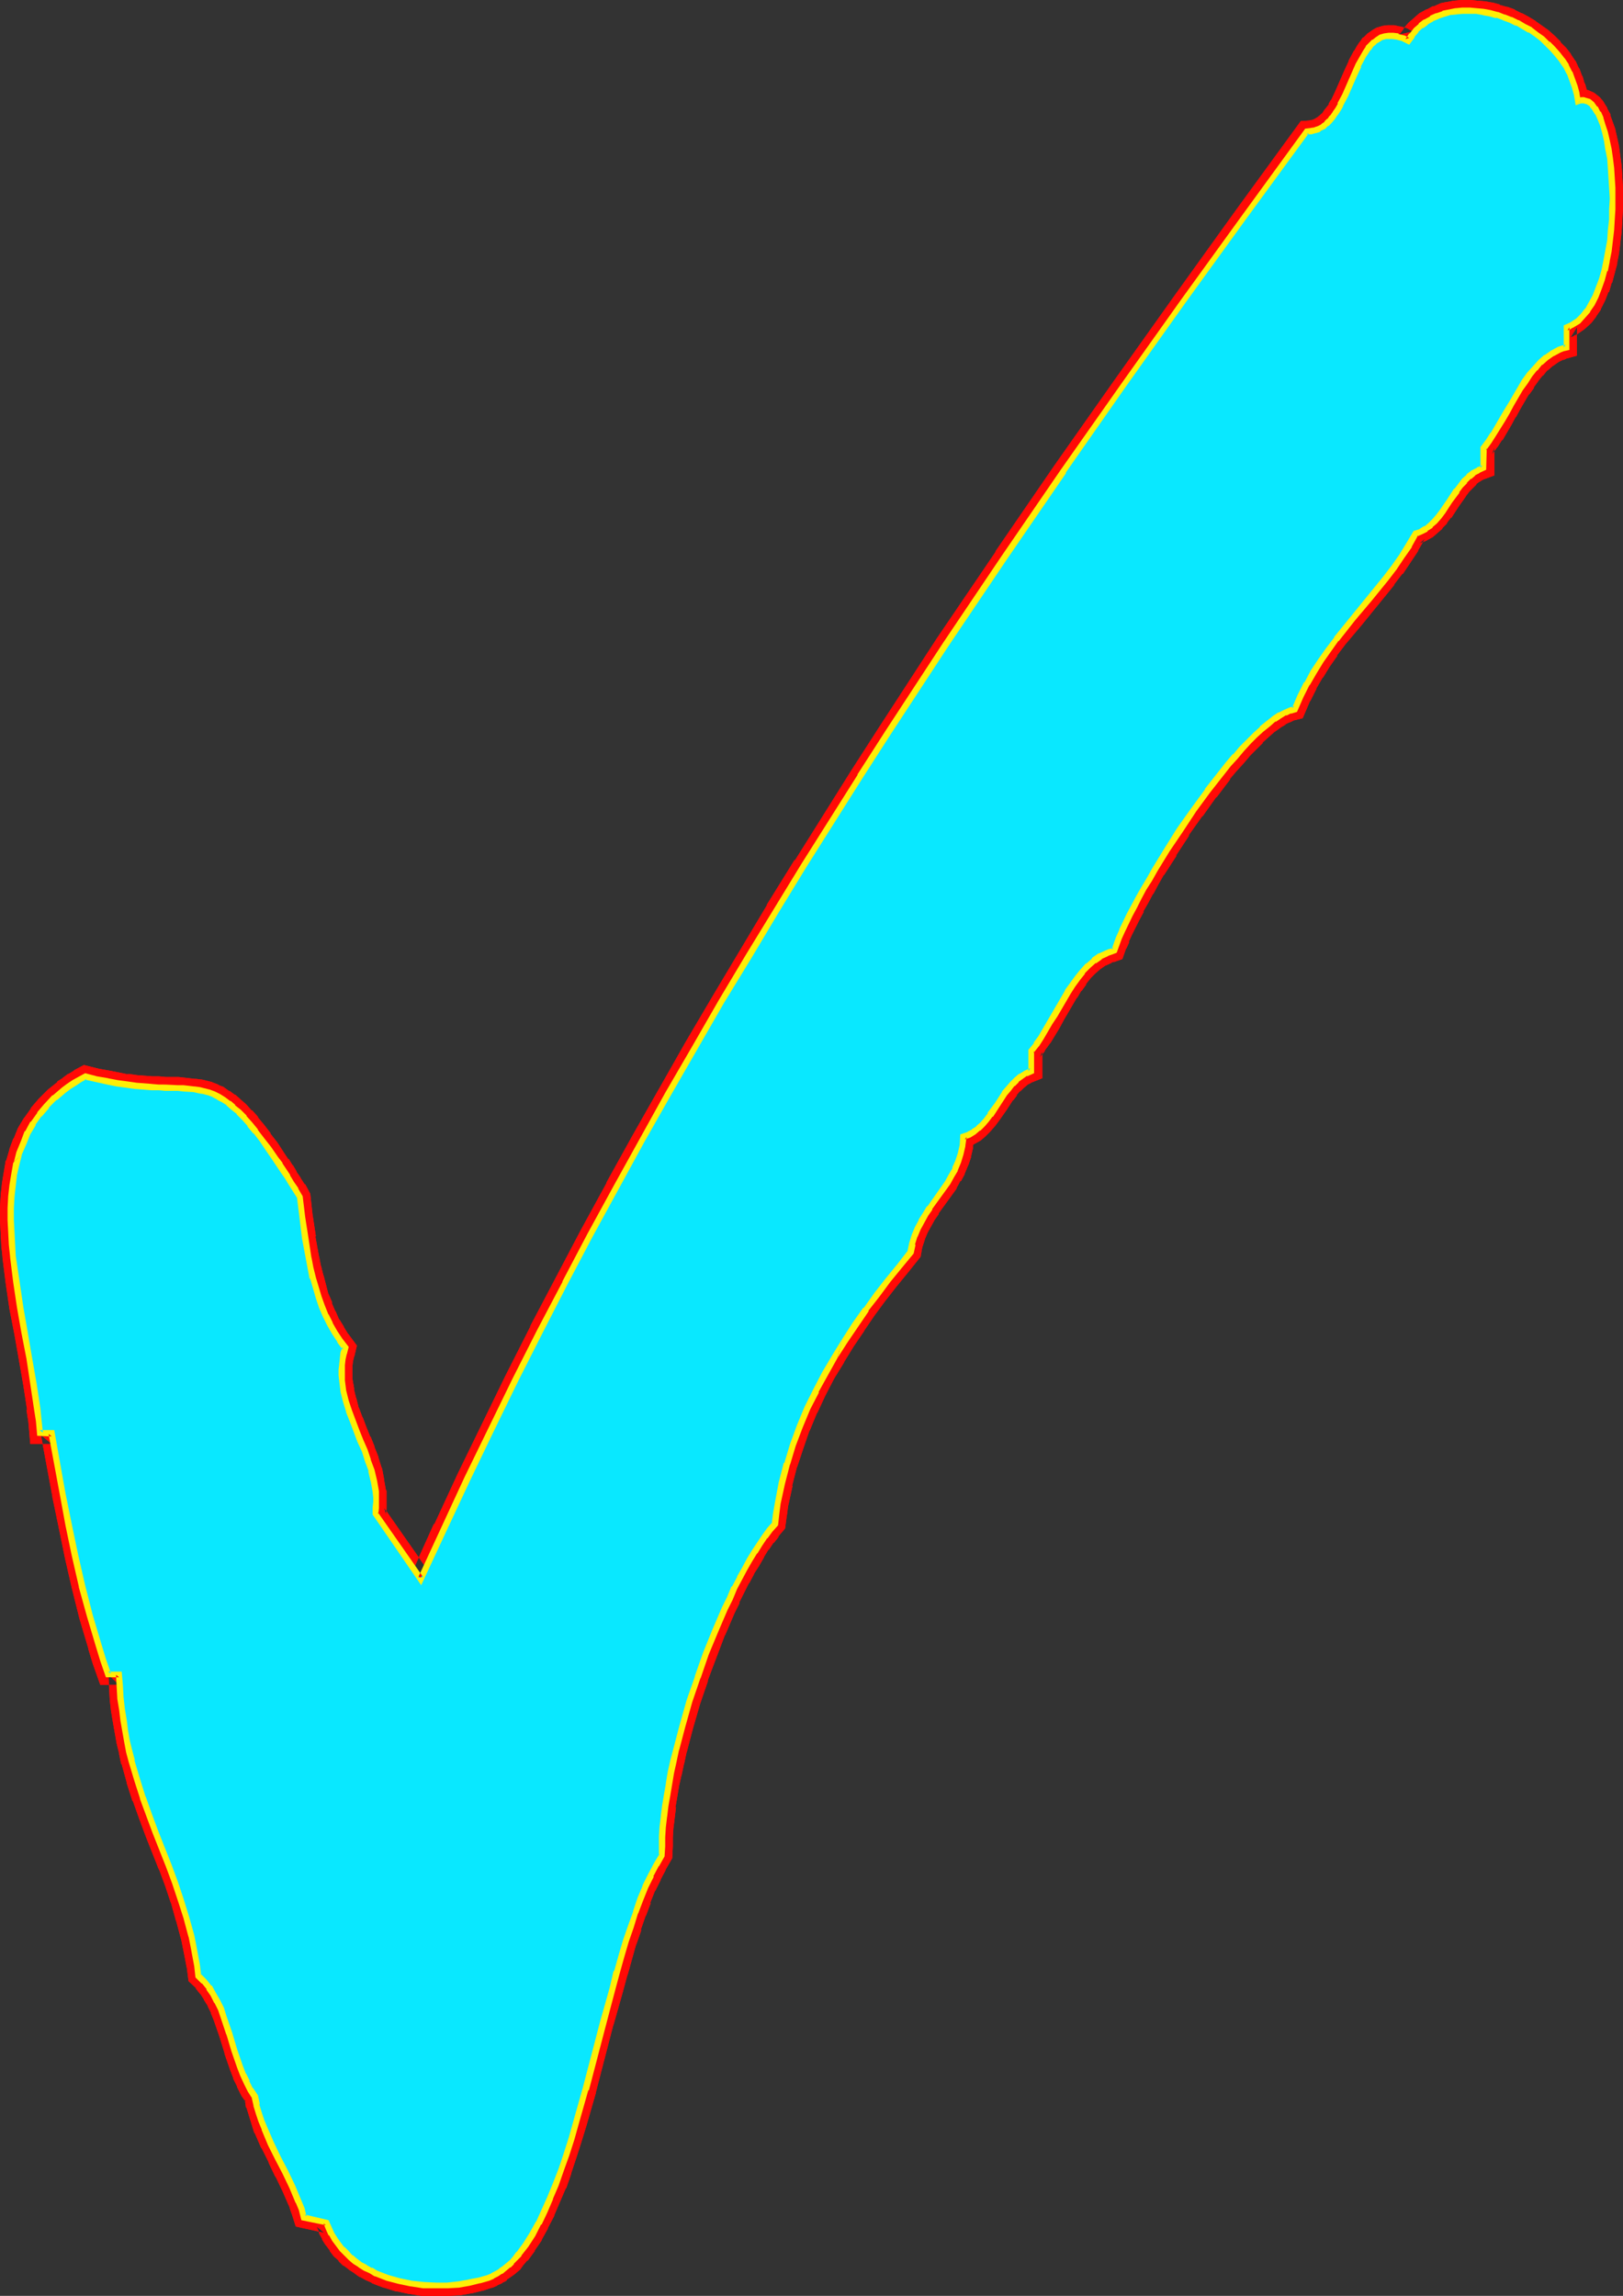 <?xml version="1.0" encoding="UTF-8" standalone="no"?>
<svg
   version="1.0"
   width="110.066mm"
   height="155.668mm"
   id="svg15"
   sodipodi:docname="Glow Condensed Symbol 2.wmf"
   xmlns:inkscape="http://www.inkscape.org/namespaces/inkscape"
   xmlns:sodipodi="http://sodipodi.sourceforge.net/DTD/sodipodi-0.dtd"
   xmlns="http://www.w3.org/2000/svg"
   xmlns:svg="http://www.w3.org/2000/svg">
  <rect width="100%" height="100%" fill="#333333" stroke="none"/>
  <sodipodi:namedview
     id="namedview15"
     pagecolor="#ffffff"
     bordercolor="#000000"
     borderopacity="0.25"
     inkscape:showpageshadow="2"
     inkscape:pageopacity="0.0"
     inkscape:pagecheckerboard="0"
     inkscape:deskcolor="#d1d1d1"
     inkscape:document-units="mm" />
  <defs
     id="defs1">
    <pattern
       id="WMFhbasepattern"
       patternUnits="userSpaceOnUse"
       width="6"
       height="6"
       x="0"
       y="0" />
  </defs>
  <path
     style="fill:#ffffff;fill-opacity:1;fill-rule:evenodd;stroke:none"
     d="m 404.361,25.855 0.485,-0.162 h 0.646 0.323 0.485 l 0.97,0.323 0.808,0.808 0.808,0.97 0.646,1.131 0.808,1.454 0.485,1.778 0.485,1.778 0.646,2.101 0.323,2.262 0.323,2.262 0.323,2.424 0.162,2.585 0.162,2.585 0.162,2.747 -0.162,2.747 -0.162,2.585 -0.162,2.747 -0.323,2.747 -0.323,2.585 -0.485,2.585 -0.485,2.424 -0.646,2.262 -0.808,2.262 -0.808,2.101 -1.131,1.939 -0.97,1.616 -1.131,1.454 -1.293,1.293 -1.455,0.97 -0.808,0.323 -0.808,0.323 v 5.171 l -0.808,0.323 -0.97,0.323 -1.778,0.808 -1.616,1.131 -1.455,1.293 -1.455,1.454 -1.293,1.616 -1.293,1.778 -1.131,1.939 -2.263,3.878 -1.131,1.939 -1.131,1.939 -2.424,3.878 -1.131,1.778 -1.293,1.616 v 5.171 l -1.455,0.646 -1.131,0.646 -1.293,0.97 -0.97,1.131 -0.97,1.131 -1.131,1.293 -1.778,2.747 -1.778,2.585 -0.97,1.293 -0.97,1.131 -1.131,1.131 -1.293,0.97 -1.131,0.646 -1.455,0.485 -1.616,3.07 -1.939,2.909 -1.939,2.747 -2.101,2.747 -4.202,5.171 -4.202,5.171 -4.364,5.171 -1.939,2.747 -1.939,2.909 -1.939,2.909 -1.616,2.909 -1.616,3.232 -1.455,3.393 -1.293,0.323 -1.293,0.485 -1.293,0.808 -1.616,0.808 -1.455,1.293 -1.616,1.293 -1.616,1.616 -1.616,1.616 -1.778,1.778 -1.778,1.939 -1.778,2.101 -1.778,2.262 -3.556,4.525 -3.556,5.009 -3.394,5.009 -3.394,5.171 -3.071,5.009 -1.455,2.424 -1.455,2.424 -1.293,2.424 -1.293,2.262 -0.97,2.101 -1.131,2.101 -0.97,1.939 -0.646,1.939 -0.646,1.616 -0.646,1.616 -0.97,0.162 -0.808,0.323 -1.778,0.97 -1.616,1.131 -1.455,1.131 -1.455,1.616 -1.293,1.616 -1.293,1.778 -1.131,1.778 -2.424,3.878 -0.97,2.101 -1.293,1.939 -2.263,3.878 -1.131,1.778 -1.293,1.616 v 5.171 l -1.455,0.485 -1.293,0.808 -1.131,0.97 -0.97,0.97 -1.131,1.131 -0.97,1.293 -1.778,2.747 -1.939,2.747 -0.808,1.293 -1.131,1.131 -1.131,1.131 -1.131,0.808 -1.131,0.808 -1.455,0.485 -0.162,2.262 -0.646,2.101 -0.485,1.939 -0.808,1.939 -0.97,1.778 -0.97,1.778 -4.687,6.464 -0.97,1.616 -1.131,1.778 -0.808,1.778 -0.808,1.939 -0.646,1.939 -0.485,2.262 -2.747,3.555 -2.909,3.555 -2.909,3.717 -2.909,3.717 -2.747,4.04 -2.586,4.04 -2.586,4.201 -2.424,4.201 -2.424,4.363 -2.101,4.525 -2.101,4.686 -1.616,4.686 -1.616,4.848 -1.293,5.009 -0.97,5.171 -0.485,2.585 -0.323,2.747 -1.293,1.454 -1.293,1.778 -1.293,1.778 -1.293,2.101 -1.293,2.101 -1.293,2.262 -1.293,2.424 -1.293,2.424 -1.293,2.747 -1.293,2.585 -2.424,5.656 -2.263,5.979 -2.263,5.979 -1.939,6.14 -1.778,6.14 -1.616,6.14 -0.808,3.07 -0.646,2.909 -0.485,2.909 -0.485,2.909 -0.485,2.747 -0.323,2.747 -0.323,2.585 -0.162,2.585 v 2.424 2.424 l -1.455,2.262 -1.455,2.747 -1.293,2.909 -1.293,3.232 -1.293,3.393 -1.293,3.555 -1.131,3.878 -1.131,3.878 -1.293,4.04 -1.131,4.04 -2.263,8.564 -4.525,17.452 -2.424,8.403 -1.293,4.201 -1.293,4.04 -1.293,3.878 -1.293,3.717 -1.455,3.555 -1.455,3.232 -1.616,3.232 -1.616,2.909 -1.616,2.585 -1.778,2.262 -0.808,1.131 -0.97,0.97 -0.97,0.97 -0.97,0.808 -0.97,0.646 -0.97,0.646 -1.131,0.485 -0.97,0.485 -2.424,0.808 -2.586,0.485 -2.747,0.485 -2.909,0.162 h -2.909 -3.232 l -3.071,-0.485 -3.071,-0.485 -3.071,-0.97 -2.909,-1.131 -1.293,-0.646 -1.455,-0.808 -1.293,-0.646 -1.293,-0.97 -1.131,-0.97 -1.131,-0.97 -0.97,-1.131 -1.131,-1.293 -0.808,-1.293 -0.808,-1.293 -0.808,-1.454 -0.485,-1.616 -5.818,-1.293 -0.646,-1.939 -0.646,-1.939 -1.778,-3.878 -1.778,-3.717 -1.778,-3.717 -1.778,-3.717 -1.778,-3.717 -0.646,-1.939 -0.646,-2.101 -0.646,-2.101 -0.485,-2.101 -1.131,-1.778 -0.97,-1.939 -0.808,-1.939 -0.808,-1.939 -1.455,-4.363 -1.293,-4.201 -1.455,-4.201 -0.808,-2.101 -0.97,-1.939 -0.97,-1.778 -1.131,-1.778 -1.293,-1.616 -1.455,-1.293 -0.323,-2.747 -0.323,-2.585 -0.485,-2.585 -0.646,-2.424 -1.131,-4.686 -1.455,-4.525 -1.455,-4.525 -1.616,-4.363 -3.394,-8.403 -1.616,-4.363 -1.778,-4.525 -1.293,-4.686 -1.455,-4.686 -0.646,-2.424 -0.485,-2.585 -0.485,-2.747 -0.485,-2.585 -0.485,-2.909 -0.323,-2.909 -0.162,-2.909 -0.162,-3.232 h -2.909 l -1.293,-3.555 -1.131,-3.717 -2.101,-7.595 -2.101,-7.756 -1.778,-7.756 -1.616,-7.756 -1.455,-7.918 -2.909,-15.674 H 10.182 l -0.162,-3.232 -0.485,-3.07 -0.97,-6.464 -1.131,-6.464 -1.131,-6.464 -1.131,-6.625 -0.97,-6.464 -0.808,-6.464 -0.323,-3.232 -0.162,-3.07 -0.162,-3.07 v -3.07 l 0.162,-2.909 0.323,-2.909 0.485,-2.909 0.485,-2.747 0.808,-2.747 0.97,-2.585 1.131,-2.585 1.455,-2.262 1.616,-2.262 1.778,-2.262 2.101,-2.101 2.263,-1.939 1.293,-0.97 1.293,-0.97 1.455,-0.808 1.455,-0.808 2.909,0.808 2.909,0.485 2.424,0.485 2.424,0.323 2.263,0.323 2.101,0.162 1.939,0.162 h 1.939 l 1.616,0.162 h 1.616 1.616 l 1.455,0.162 2.747,0.162 1.293,0.323 1.293,0.323 1.293,0.323 1.131,0.485 1.293,0.646 1.293,0.646 1.131,0.97 1.293,0.97 1.455,1.293 1.293,1.454 1.455,1.616 1.616,1.778 1.616,2.262 1.616,2.262 1.778,2.585 1.131,1.454 0.808,1.616 1.131,1.454 0.97,1.778 1.131,1.616 1.131,1.778 0.485,5.171 0.808,5.333 0.808,5.171 0.646,2.585 0.485,2.585 1.455,4.848 0.97,2.424 0.97,2.262 0.97,2.262 1.293,2.101 1.293,2.101 1.455,1.778 -0.485,1.454 -0.162,1.454 -0.162,1.454 -0.162,1.454 v 1.293 l 0.162,1.293 0.323,2.747 0.485,2.585 0.808,2.585 0.97,2.424 0.97,2.585 1.131,2.585 0.97,2.585 0.97,2.424 0.808,2.585 0.646,2.747 0.485,2.747 v 1.293 1.454 1.293 l -0.162,1.454 11.636,16.805 5.98,-12.927 5.98,-12.766 6.141,-12.766 6.303,-12.604 6.303,-12.443 6.303,-12.281 6.465,-12.281 6.626,-12.281 6.626,-11.958 6.626,-11.958 6.949,-11.796 6.788,-11.796 6.949,-11.796 7.111,-11.635 7.111,-11.473 14.384,-22.946 7.273,-11.311 14.707,-22.461 15.03,-22.3 15.192,-22.138 15.353,-21.976 15.353,-21.653 15.677,-21.815 15.838,-21.653 h 1.131 l 1.131,-0.162 0.97,-0.485 0.97,-0.485 0.808,-0.646 0.808,-0.808 0.808,-0.97 0.808,-0.97 0.646,-0.97 0.646,-1.293 1.131,-2.424 1.131,-2.585 1.131,-2.585 1.131,-2.585 1.293,-2.262 0.646,-1.131 0.646,-0.808 0.808,-0.97 0.646,-0.646 0.97,-0.646 0.808,-0.485 0.97,-0.323 0.97,-0.162 h 1.131 l 1.293,0.162 1.293,0.485 1.293,0.646 0.97,-1.454 1.131,-1.293 1.293,-1.131 1.131,-0.97 1.455,-0.808 1.455,-0.808 1.616,-0.485 1.616,-0.323 1.616,-0.323 1.616,-0.162 h 1.939 l 1.616,0.162 1.778,0.162 1.778,0.323 1.778,0.485 1.778,0.485 1.778,0.646 1.616,0.808 1.778,0.97 1.616,0.97 1.455,0.97 1.616,1.131 1.293,1.293 1.455,1.454 1.131,1.293 1.131,1.616 1.131,1.454 0.808,1.778 0.808,1.616 0.485,1.778 0.646,1.939 z"
     id="path1" />
  <path
     style="fill:#ff0a06;fill-opacity:1;fill-rule:evenodd;stroke:none"
     d="m 402.26,29.571 3.556,-1.293 -0.323,0.162 0.485,-0.162 -0.485,0.162 h 0.323 -0.323 0.485 l -0.808,-0.162 0.97,0.323 -0.646,-0.323 0.808,0.646 -0.485,-0.485 0.808,0.97 -0.162,-0.323 0.808,1.293 -0.162,-0.162 0.646,1.454 v -0.323 l 0.485,1.616 v 0 l 0.485,1.778 v -0.162 l 0.485,2.101 v -0.162 l 0.485,2.262 -0.162,-0.162 0.323,2.424 v -0.162 l 0.323,2.424 v -0.162 l 0.162,2.585 0.162,2.585 v -0.162 l 0.162,2.747 v -0.162 l -0.162,2.747 v 0 2.585 0 l -0.323,2.747 v -0.162 l -0.323,2.747 0.162,-0.162 -0.485,2.585 v 0 l -0.323,2.585 v -0.162 l -0.646,2.424 0.162,-0.162 -0.808,2.424 0.162,-0.162 -0.808,2.262 v -0.162 l -0.808,2.101 0.162,-0.323 -0.97,1.939 v -0.162 l -0.97,1.616 0.162,-0.323 -1.293,1.454 0.323,-0.162 -1.293,1.293 0.323,-0.323 -1.455,0.97 0.323,-0.162 -0.808,0.323 h 0.323 l -2.424,0.97 -0.162,6.948 2.101,-2.585 -0.97,0.323 h -0.162 l -0.97,0.323 -0.162,0.162 -1.778,0.808 -0.323,0.162 -1.616,1.131 -0.323,0.162 -1.455,1.293 -0.162,0.162 -1.455,1.616 h -0.162 l -1.293,1.616 -0.162,0.323 -1.131,1.778 h -0.162 l -1.131,1.778 -0.162,0.162 -2.263,3.878 -1.131,2.101 v 0 l -1.131,1.939 v 0 l -2.263,3.717 v 0 l -1.131,1.778 v -0.162 l -1.778,2.424 v 5.979 l 1.778,-2.424 -1.455,0.485 -0.323,0.162 -1.293,0.808 -0.323,0.162 -1.131,0.97 -0.323,0.162 -0.97,1.131 -0.162,0.162 -0.97,1.131 h -0.162 l -0.97,1.293 -0.162,0.162 -1.778,2.747 v 0 l -1.778,2.747 v -0.162 l -0.97,1.293 0.162,-0.162 -0.97,1.131 0.162,-0.162 -1.131,1.131 0.162,-0.162 -1.131,0.808 0.323,-0.162 -1.293,0.808 0.485,-0.323 -2.263,0.808 -2.263,3.878 v -0.162 l -1.778,2.909 v 0 l -1.939,2.747 v 0 l -1.939,2.747 v -0.162 l -4.202,5.171 -4.364,5.171 -4.202,5.332 v 0 l -2.101,2.747 v 0.162 l -1.939,2.747 v 0.162 l -1.939,2.909 v 0 l -1.778,3.07 v 0.162 l -1.616,3.232 -0.162,0.162 -1.455,3.232 1.939,-1.616 -1.455,0.323 -1.616,0.808 h -0.162 l -1.293,0.808 h -0.162 l -1.616,0.97 -0.162,0.162 -1.455,1.131 -0.162,0.162 -1.616,1.293 v 0.162 l -1.616,1.454 -0.162,0.162 -1.616,1.616 h -0.162 l -1.616,1.939 h -0.162 l -1.778,1.939 -1.778,2.101 v 0.162 l -1.778,2.101 v 0 l -3.556,4.686 h -0.162 l -3.556,5.009 v 0 l -3.394,5.009 -0.162,0.162 -3.232,5.171 v 0 l -3.232,5.009 v 0 l -1.455,2.424 -1.293,2.424 -0.162,0.162 -1.293,2.424 v 0 l -1.131,2.262 h -0.162 l -1.131,2.262 v 0 l -1.939,4.04 v 0.162 l -0.808,1.778 v 0 l -0.646,1.778 v 0 l -0.646,1.616 1.778,-1.778 -0.97,0.323 -0.162,0.162 -0.808,0.323 h -0.323 l -1.616,0.808 -0.485,0.323 -1.616,1.131 -0.162,0.162 -1.455,1.293 -0.323,0.162 -1.293,1.454 -0.162,0.162 -1.293,1.616 -0.162,0.162 -1.293,1.778 v 0.162 l -1.293,1.778 v 0.162 l -2.263,3.878 v 0 l -1.131,2.101 v -0.162 l -1.131,1.939 -2.263,3.878 v -0.162 l -1.131,1.778 v -0.162 l -1.778,2.585 v 5.979 l 1.616,-2.585 -1.293,0.646 -0.485,0.162 -1.131,0.646 -0.323,0.323 -1.293,0.97 -0.162,0.162 -0.97,0.97 -0.162,0.162 -0.97,1.131 -0.162,0.162 -0.97,1.293 -0.162,0.162 -1.778,2.747 v 0 l -1.778,2.585 v 0 l -0.97,1.293 0.162,-0.162 -0.97,1.131 0.162,-0.162 -1.131,0.97 0.162,-0.162 -1.131,0.97 0.323,-0.162 -1.293,0.646 0.485,-0.162 -3.071,1.131 -0.323,3.878 5.657,-1.778 -1.778,2.424 1.616,-0.646 1.455,-0.808 0.323,-0.162 1.131,-0.97 0.162,-0.162 1.131,-1.131 0.162,-0.162 0.97,-1.131 0.162,-0.162 0.97,-1.293 v 0 l 1.939,-2.747 v 0 l 1.778,-2.747 v 0.162 l 0.97,-1.293 h -0.162 l 0.97,-1.131 v 0.162 l 0.97,-0.97 -0.162,0.162 1.131,-0.97 -0.323,0.162 1.293,-0.646 -0.485,0.162 3.232,-1.293 v -6.948 l -0.646,1.616 1.293,-1.616 v -0.162 l 1.293,-1.778 0.162,-0.162 2.263,-3.717 1.131,-2.101 v 0 l 1.131,-1.939 v 0 l 2.263,-3.878 v 0.162 l 1.131,-1.939 v 0.162 l 1.293,-1.778 h -0.162 l 1.293,-1.616 -0.162,0.162 1.455,-1.454 -0.162,0.162 1.455,-1.293 -0.162,0.162 1.616,-1.131 -0.485,0.323 1.778,-0.808 h -0.162 l 0.808,-0.323 -0.162,0.162 2.263,-0.808 0.97,-2.747 v 0.162 l 0.808,-1.778 h -0.162 l 0.808,-1.778 v 0 l 1.939,-3.878 v 0 l 1.131,-2.101 h -0.162 l 1.293,-2.262 v 0 l 1.293,-2.424 v 0.162 l 1.293,-2.424 1.455,-2.585 v 0.162 l 3.232,-5.009 h -0.162 l 3.394,-5.171 h -0.162 l 3.556,-5.009 v 0.162 l 3.556,-5.009 v 0.162 l 3.556,-4.686 h -0.162 l 1.778,-2.101 v 0 l 1.778,-1.939 1.778,-2.101 -0.162,0.162 1.778,-1.778 v 0 l 1.616,-1.616 h -0.162 l 1.778,-1.616 -0.162,0.162 1.616,-1.454 -0.162,0.162 1.616,-1.131 -0.323,0.162 1.616,-0.97 h -0.162 l 1.293,-0.646 -0.162,0.162 1.293,-0.646 -0.485,0.162 2.586,-0.646 1.939,-4.525 v 0.162 l 1.616,-3.232 -0.162,0.162 1.778,-3.07 v 0.162 l 1.778,-2.909 v 0 l 1.939,-2.747 h -0.162 l 2.101,-2.747 -0.162,0.162 4.364,-5.171 4.202,-5.171 4.202,-5.171 v -0.162 l 2.101,-2.747 h 0.162 l 1.939,-2.909 v 0 l 1.939,-2.909 v -0.162 l 1.778,-3.07 -1.455,1.293 1.616,-0.646 1.455,-0.808 0.323,-0.162 1.131,-0.97 0.162,-0.162 1.131,-0.97 0.162,-0.323 1.131,-1.131 v -0.162 l 0.97,-1.293 h 0.162 l 1.778,-2.747 v 0 l 1.939,-2.747 -0.162,0.162 0.97,-1.293 -0.162,0.162 1.131,-1.131 -0.162,0.162 1.131,-1.131 -0.323,0.162 1.131,-0.97 -0.323,0.323 1.293,-0.808 -0.323,0.162 3.071,-1.131 v -7.11 l -0.646,1.778 1.293,-1.778 0.162,-0.162 1.131,-1.778 h 0.162 l 2.263,-3.878 v 0 l 1.131,-2.101 v 0.162 l 1.131,-2.101 2.263,-3.878 v 0.162 l 1.293,-1.778 h -0.162 l 1.293,-1.778 -0.162,0.162 1.293,-1.616 v 0.162 l 1.293,-1.616 -0.162,0.323 1.455,-1.293 -0.162,0.162 1.616,-1.131 -0.323,0.162 1.616,-0.808 -0.162,0.162 0.808,-0.323 h -0.162 l 2.909,-0.808 V 83.866 l -1.616,2.585 0.808,-0.323 0.162,-0.162 0.808,-0.323 0.162,-0.162 1.616,-1.131 1.616,-1.454 0.162,-0.162 1.131,-1.454 0.162,-0.323 1.131,-1.616 v -0.162 l 0.97,-1.939 0.162,-0.323 0.808,-2.101 h 0.162 l 0.646,-2.262 0.162,-0.162 0.646,-2.424 v 0 l 0.646,-2.424 v -0.323 l 0.485,-2.424 v -0.162 l 0.323,-2.585 v -0.162 l 0.323,-2.585 v -0.162 l 0.162,-2.585 V 56.395 l 0.162,-2.747 v 0 -2.747 -0.162 -2.585 -0.162 l -0.162,-2.585 -0.162,-2.585 v -0.162 l -0.323,-2.424 v 0 l -0.323,-2.424 v -0.162 l -0.485,-2.262 v 0 l -0.485,-2.101 v -0.162 l -0.646,-1.778 v 0 l -0.646,-1.778 v -0.323 l -0.808,-1.454 v -0.162 l -0.808,-1.293 -0.162,-0.323 -0.97,-1.131 -1.455,-1.131 -1.455,-0.646 -0.97,-0.162 h -0.323 -0.646 l -0.808,0.162 -0.323,0.162 -0.485,0.162 3.556,2.101 z"
     id="path2" />
  <path
     style="fill:#ff0a06;fill-opacity:1;fill-rule:evenodd;stroke:none"
     d="m 244.039,293.288 v -0.323 l -0.485,2.101 v -0.162 l -0.646,2.101 0.162,-0.323 -0.808,1.939 0.162,-0.323 -0.97,1.778 v -0.162 l -0.97,1.778 0.162,-0.162 -4.525,6.464 -0.162,0.162 -0.97,1.616 h -0.162 l -0.97,1.778 -0.162,0.162 -0.808,1.939 h -0.162 l -0.808,1.939 -0.162,0.323 -0.485,2.101 -0.162,0.162 -0.323,2.101 0.485,-1.131 -2.909,3.555 -2.909,3.555 v 0 l -2.747,3.878 v 0 l -2.909,3.717 v 0.162 l -2.747,3.878 -0.162,0.162 -2.586,4.04 v 0 l -2.586,4.201 h -0.162 l -2.424,4.363 v 0 l -2.424,4.363 v 0.162 l -2.101,4.525 -0.162,0.162 -1.939,4.525 v 0.162 l -1.778,4.686 v 0.162 l -1.616,4.848 v 0.162 l -1.293,5.009 v 0.162 l -1.131,5.171 v 0.162 l -0.323,2.585 h -0.162 l -0.323,2.747 0.646,-1.454 -1.293,1.616 v 0 l -1.293,1.616 -0.162,0.162 -1.293,1.939 v 0 l -1.293,2.101 v 0 l -1.293,2.101 -1.455,2.262 v 0.162 l -1.293,2.424 v 0 l -1.293,2.585 -1.293,2.585 v 0.162 l -1.293,2.585 -2.424,5.656 -0.162,0.162 -2.263,5.817 v 0.162 l -2.263,5.979 v 0.162 l -1.939,6.14 v 0 l -1.939,6.14 v 0.162 l -1.616,6.14 v 0 l -0.808,3.07 v 0 l -0.485,3.07 v 0 l -0.646,2.909 -0.485,2.909 v 0 l -0.485,2.747 v 0.162 l -0.323,2.747 v 0 l -0.323,2.747 v 0 l -0.162,2.585 v 0.162 2.424 2.424 l 0.323,-1.454 -1.455,2.424 v 0 l -1.455,2.747 v 0.162 l -1.455,2.909 v 0.162 l -1.293,3.232 v 0 l -1.293,3.393 v 0 l -1.131,3.717 h -0.162 l -1.131,3.717 v 0.162 l -1.293,3.878 -1.131,4.04 v 0 l -1.131,4.201 -2.263,8.564 v 0 l -4.525,17.452 v -0.162 l -2.424,8.403 -1.293,4.201 v 0 l -1.293,4.04 v -0.162 l -1.293,3.878 v 0 l -1.293,3.717 v -0.162 l -1.455,3.555 -1.455,3.393 0.162,-0.162 -1.616,3.07 v 0 l -1.455,2.909 v -0.162 l -1.616,2.585 0.162,-0.162 -1.778,2.262 v -0.162 l -0.808,1.131 v 0 l -0.97,0.97 0.162,-0.162 -0.97,0.808 0.323,-0.162 -0.97,0.808 -0.97,0.808 0.162,-0.162 -0.97,0.485 h 0.162 l -1.131,0.485 h 0.323 l -1.131,0.323 h 0.323 l -2.424,0.646 h 0.162 l -2.424,0.646 0.162,-0.162 -2.747,0.485 h 0.162 l -3.071,0.323 h 0.323 -2.909 v 0 l -3.071,-0.162 h 0.162 l -3.071,-0.485 0.162,0.162 -3.071,-0.646 h 0.323 l -3.071,-0.808 h 0.323 l -2.909,-1.131 0.162,0.162 -1.455,-0.646 h 0.162 l -1.455,-0.646 h 0.162 l -1.293,-0.808 0.162,0.162 -1.293,-0.97 0.162,0.162 -1.131,-0.97 0.162,0.162 -1.131,-1.131 0.162,0.162 -1.131,-1.131 0.162,0.162 -1.131,-1.131 0.162,0.162 -0.808,-1.293 v 0.162 l -0.808,-1.454 0.162,0.162 -0.646,-1.454 v 0.323 l -1.131,-2.909 -7.111,-1.616 1.939,1.939 -0.646,-2.101 v -0.162 l -0.808,-1.939 v -0.162 l -1.616,-3.878 h -0.162 l -1.778,-3.717 v -0.162 l -1.778,-3.555 v 0 l -1.778,-3.717 v 0.162 l -1.616,-3.878 v 0.162 l -0.646,-1.939 v 0 l -0.646,-1.939 v 0 l -0.646,-1.939 0.162,0.162 -0.646,-2.747 -1.455,-2.101 0.162,0.162 -0.97,-1.778 0.162,0.162 -0.97,-2.101 v 0.323 l -0.646,-2.101 v 0 l -1.455,-4.201 v 0.162 l -1.293,-4.363 v -0.162 l -1.455,-4.201 v 0 l -0.808,-2.101 -0.162,-0.162 -0.808,-1.939 -0.162,-0.162 -0.97,-1.778 -0.162,-0.323 -0.97,-1.616 -0.323,-0.323 -1.131,-1.454 -0.323,-0.323 -1.455,-1.293 0.808,1.616 -0.323,-2.747 -5.333,0.808 v -0.162 l 0.485,3.717 2.101,1.939 -0.323,-0.162 1.293,1.616 -0.162,-0.323 1.131,1.778 -0.162,-0.162 1.131,1.778 -0.162,-0.162 0.97,1.939 -0.162,-0.162 0.808,1.939 v 0 l 1.455,4.201 v 0 l 1.293,4.201 v 0.162 l 1.455,4.201 v 0 l 0.808,2.101 v 0.162 l 0.97,1.939 v 0.162 l 0.97,1.939 0.162,0.323 1.131,1.616 -0.323,-0.97 0.323,2.262 0.162,0.162 0.646,2.101 v 0 l 0.646,2.101 v 0 l 0.646,2.101 0.162,0.162 1.616,3.717 0.162,0.162 1.778,3.555 v 0.162 l 1.778,3.717 v -0.162 l 1.778,3.717 v 0 l 1.616,3.717 v -0.162 l 0.646,2.101 v -0.162 l 1.131,3.555 7.273,1.616 -1.939,-1.616 0.646,1.454 v 0.323 l 0.808,1.454 v 0.162 l 0.808,1.293 0.162,0.162 0.97,1.293 v 0.162 l 0.97,1.293 0.162,0.162 1.131,0.97 v 0.162 l 1.131,1.131 h 0.162 l 1.293,0.97 0.162,0.162 1.293,0.808 0.162,0.162 1.131,0.808 h 0.162 l 1.455,0.808 v 0 l 1.455,0.646 0.162,0.162 2.909,1.131 h 0.162 l 3.071,0.97 h 0.323 l 3.071,0.646 h 0.162 l 3.071,0.485 h 0.323 3.071 0.162 2.909 0.323 l 2.909,-0.162 h 0.162 l 2.747,-0.485 h 0.162 l 2.586,-0.646 h 0.162 l 2.424,-0.808 h 0.162 l 1.131,-0.485 0.162,-0.162 1.131,-0.485 0.162,-0.162 0.97,-0.485 0.162,-0.323 0.97,-0.646 1.131,-0.808 0.162,-0.162 0.97,-0.808 0.162,-0.162 0.808,-1.131 v 0 l 0.97,-1.131 h 0.162 l 1.778,-2.424 v -0.162 l 1.778,-2.585 v -0.162 l 1.616,-2.909 v -0.162 l 1.616,-3.07 v -0.162 l 1.455,-3.393 1.455,-3.393 0.162,-0.162 1.293,-3.717 v -0.162 l 1.293,-3.878 v 0 l 1.293,-4.04 v 0 l 1.293,-4.201 2.424,-8.403 v -0.162 l 4.525,-17.452 v 0.162 l 2.424,-8.564 1.131,-4.201 v 0.162 l 1.131,-4.04 1.131,-4.04 v 0.162 l 1.293,-3.717 h -0.162 l 1.293,-3.717 v 0.162 l 1.293,-3.393 h -0.162 l 1.293,-3.232 v 0.162 l 1.455,-2.909 -0.162,0.162 1.455,-2.747 -0.162,0.162 1.778,-3.07 0.162,-3.07 v 0 -2.262 0 l 0.162,-2.585 v 0.162 l 0.323,-2.585 v 0 l 0.323,-2.747 -0.162,0.162 0.485,-2.747 v 0 l 0.485,-2.909 0.646,-2.909 v 0.162 l 0.646,-3.07 v 0.162 l 0.646,-3.07 v 0.162 l 1.616,-6.14 v 0 l 1.778,-6.14 v 0 l 2.101,-6.14 -0.162,0.162 2.263,-5.979 v 0 l 2.263,-5.979 v 0.162 l 2.424,-5.656 1.293,-2.585 h -0.162 l 1.293,-2.585 1.293,-2.585 v 0.162 l 1.293,-2.424 -0.162,0.162 1.455,-2.262 1.293,-2.262 -0.162,0.162 1.293,-2.101 v 0.162 l 1.293,-1.939 v 0.162 l 1.293,-1.616 h -0.162 l 1.778,-2.101 0.485,-3.555 v 0.162 l 0.323,-2.585 v 0.162 l 1.131,-5.171 -0.162,0.162 1.293,-5.009 v 0.162 l 1.616,-4.848 v 0 l 1.616,-4.686 v 0.162 l 1.939,-4.686 v 0.162 l 2.101,-4.525 v 0 l 2.263,-4.363 v 0 l 2.586,-4.201 -0.162,0.162 2.586,-4.201 v 0 l 2.747,-4.04 -0.162,0.162 2.747,-4.04 v 0 l 2.747,-3.717 v 0 l 2.909,-3.717 v 0 l 2.909,-3.555 3.232,-4.04 0.485,-2.747 v 0.162 l 0.646,-1.939 -0.162,0.323 0.808,-1.939 v 0 l 0.97,-1.778 -0.162,0.323 0.97,-1.778 v 0 l 1.131,-1.616 H 240.483 l 4.687,-6.464 v -0.162 l 0.97,-1.778 h 0.162 l 0.97,-1.778 v -0.162 l 0.808,-1.939 0.162,-0.323 0.646,-1.939 v -0.162 l 0.485,-2.101 v -0.323 l 0.323,-2.424 z"
     id="path3" />
  <path
     style="fill:#ff0a06;fill-opacity:1;fill-rule:evenodd;stroke:none"
     d="m 53.171,503.356 v -0.162 l -0.485,-2.585 v -0.162 l -0.485,-2.424 -0.485,-2.424 v -0.162 l -1.293,-4.848 v 0 l -1.455,-4.525 v -0.162 l -1.616,-4.363 v -0.162 l -1.616,-4.201 v -0.162 l -3.232,-8.564 -1.778,-4.363 v 0.162 l -1.616,-4.525 0.162,0.162 -1.455,-4.686 v 0.162 l -1.455,-4.848 v 0.162 l -0.485,-2.585 v 0.162 l -0.646,-2.585 v 0.162 l -0.485,-2.747 v 0 l -0.485,-2.585 h 0.162 l -0.485,-2.747 v 0 l -0.323,-2.909 v 0.162 l -0.162,-3.07 v 0.162 l -0.323,-5.656 h -5.495 l 2.586,1.778 -1.293,-3.717 h 0.162 l -1.293,-3.717 v 0.162 l -2.101,-7.595 v 0 l -2.101,-7.595 0.162,0.162 -1.778,-7.756 v 0 l -1.616,-7.756 -1.616,-7.918 v 0 L 15.353,364.55 H 10.182 l 2.747,2.424 -0.323,-3.07 v -0.162 l -0.323,-3.07 v 0 l -0.97,-6.464 v 0 l -1.131,-6.464 v -0.162 l -1.131,-6.464 -1.293,-6.625 v 0.162 l -0.97,-6.625 0.162,0.162 -0.97,-6.464 v 0 l -0.162,-3.07 v 0 l -0.162,-3.07 v 0 l -0.162,-3.07 v 0.162 -3.07 0.162 l 0.162,-2.909 v 0 l 0.323,-2.909 -0.162,0.162 0.485,-2.747 v 0.162 l 0.646,-2.909 -0.162,0.323 0.808,-2.747 v 0.162 l 0.97,-2.585 v 0.162 l 1.131,-2.585 -0.323,0.323 1.455,-2.424 -0.162,0.162 1.616,-2.262 v 0.162 l 1.778,-2.262 -0.162,0.323 2.101,-2.101 -0.323,0.162 2.424,-1.939 h -0.162 l 1.293,-0.97 v 0.162 l 1.293,-0.808 H 20.363 l 1.455,-0.808 h -0.162 l 1.616,-0.808 -2.101,0.323 2.909,0.646 h 0.162 l 2.747,0.646 v 0 l 2.586,0.323 v 0 l 2.424,0.485 h 0.162 l 2.263,0.323 h 0.162 l 1.939,0.162 2.101,0.162 h 0.162 1.778 v 0 l 1.778,0.162 h 3.071 v 0 l 1.455,0.162 2.747,0.162 h -0.323 l 1.293,0.162 h -0.162 l 1.293,0.323 v 0 l 1.293,0.323 -0.485,-0.162 1.293,0.485 h -0.162 l 1.131,0.646 -0.162,-0.162 1.293,0.808 -0.162,-0.162 1.293,0.808 h -0.162 l 1.293,0.97 h -0.162 l 1.293,1.131 v -0.162 l 1.293,1.454 v 0 l 1.455,1.616 -0.162,-0.162 1.455,1.939 v 0 l 1.616,2.101 v 0 l 1.778,2.262 h -0.162 l 1.778,2.585 h 0.162 l 0.97,1.454 -0.162,-0.162 0.97,1.616 v 0 l 1.131,1.616 -0.162,-0.162 1.131,1.616 v 0.162 l 1.131,1.778 v -0.162 l 0.97,1.778 -0.323,-1.131 0.485,5.171 v 0.162 l 0.808,5.333 v 0 l 0.97,5.171 v 0 l 0.485,2.585 v 0.162 l 0.646,2.585 v 0.162 l 1.455,4.848 v 0.162 l 0.97,2.424 v 0.162 l 0.97,2.262 v 0.162 l 1.131,2.101 v 0.162 l 1.293,2.262 h 0.162 l 1.293,2.101 v 0.162 l 1.455,1.939 -0.323,-2.424 -0.485,1.454 v 0.162 l -0.323,1.454 v 0.162 L 85.009,349.36 v 0.162 l -0.162,1.454 v 1.616 l 0.162,1.293 v 0.162 l 0.323,2.747 v 0.323 l 0.646,2.585 v 0.162 l 0.808,2.585 v 0.162 l 0.97,2.424 v 0.162 l 0.97,2.424 0.162,0.162 0.97,2.424 v 0 l 0.97,2.585 v 0 l 0.97,2.424 v -0.162 l 0.808,2.747 v -0.323 l 0.485,2.585 v -0.162 l 0.485,2.747 v -0.162 1.454 -0.323 1.454 -0.162 1.454 -0.162 l -0.162,2.424 15.03,21.492 7.919,-17.29 h -0.162 l 5.98,-12.766 6.141,-12.766 v 0.162 l 6.303,-12.604 6.303,-12.443 v 0 l 6.303,-12.281 v 0 l 6.465,-12.281 6.626,-12.281 v 0.162 l 6.626,-12.119 6.626,-11.958 v 0 l 6.788,-11.796 v 0 l -11.475,9.211 v 0 l -6.788,11.958 -6.626,11.958 v 0.162 l -6.626,12.119 -6.465,12.281 v 0 l -6.465,12.281 v 0.162 l -6.303,12.443 -6.141,12.604 v 0 l -6.141,12.604 -5.98,12.927 h -0.162 l -5.818,12.927 4.687,-0.485 -11.636,-16.644 0.485,1.778 0.162,-1.454 v -0.162 -1.454 0 -1.454 -0.162 -1.454 l -0.162,-0.162 -0.485,-2.747 v -0.162 l -0.485,-2.585 -0.162,-0.323 -0.808,-2.585 v -0.162 l -0.97,-2.424 v -0.162 l -0.97,-2.424 -0.162,-0.162 -0.97,-2.424 v 0 l -0.97,-2.585 v 0.162 l -0.97,-2.585 v 0.162 l -0.646,-2.585 v 0.162 l -0.646,-2.585 0.162,0.323 -0.485,-2.747 v 0.323 -1.454 0.162 -1.293 0 -1.293 0.162 l 0.162,-1.454 v 0.162 l 0.323,-1.293 v 0.162 l 0.646,-2.747 -2.263,-3.07 0.162,0.323 -1.293,-2.101 0.162,0.162 -1.293,-2.101 v 0.162 l -0.97,-2.262 v 0.162 l -0.97,-2.262 h 0.162 l -0.97,-2.262 v 0.162 l -1.293,-5.009 v 0.162 l -0.646,-2.585 v 0.162 l -0.485,-2.585 v 0.162 l -0.97,-5.333 0.162,0.162 -0.808,-5.332 v 0.162 l -0.646,-5.817 -1.293,-2.424 h -0.162 l -1.131,-1.778 0.162,0.162 -1.131,-1.616 v -0.162 l -0.97,-1.616 v 0.162 l -0.97,-1.616 h -0.162 l -0.97,-1.454 v 0 l -1.778,-2.747 v 0 L 69.333,290.541 v -0.162 l -1.616,-2.101 v 0 l -1.616,-1.939 v -0.162 l -1.455,-1.616 h -0.162 l -1.293,-1.454 -0.162,-0.162 -1.293,-1.131 -0.162,-0.162 -1.293,-1.131 H 60.121 l -1.293,-0.97 h -0.162 l -1.131,-0.808 -0.162,-0.162 -1.293,-0.485 -0.162,-0.162 -1.293,-0.485 -0.323,-0.162 -1.293,-0.323 v 0 L 51.717,276.644 h -0.162 l -1.293,-0.162 h -0.323 l -2.747,-0.323 -1.455,-0.162 v 0 h -3.232 l -1.778,-0.162 v 0 h -1.778 0.162 l -2.101,-0.162 -2.101,-0.162 h 0.162 l -2.263,-0.323 0.162,0.162 -2.424,-0.485 v 0 l -2.424,-0.485 v 0 l -2.747,-0.485 v 0 l -3.879,-0.97 -2.424,1.293 -0.162,0.162 -1.293,0.808 h -0.162 l -1.293,0.97 -0.162,0.162 -1.293,0.808 v 0.162 l -2.424,1.939 -0.162,0.162 -2.101,2.101 -0.162,0.162 -1.939,2.262 v 0.162 l -1.616,2.262 -0.162,0.162 -1.455,2.424 -0.162,0.323 -0.97,2.424 -0.162,0.162 -0.97,2.585 v 0.162 l -0.808,2.747 -0.162,0.162 -0.485,2.909 v 0 l -0.485,2.909 v 0.162 l -0.323,2.909 v 0.162 L 0,309.447 v 0.162 3.07 0.162 l 0.162,3.07 v 0 l 0.162,3.07 v 0.162 l 0.323,3.07 v 0.162 l 0.808,6.464 v 0 l 0.97,6.625 v 0 l 1.293,6.625 1.131,6.464 v 0 l 1.131,6.464 v 0 l 0.97,6.302 H 6.788 l 0.485,3.07 v 0 l 0.485,5.656 h 5.495 l -2.747,-2.262 2.909,15.674 v 0.162 l 1.616,7.756 1.616,7.918 v 0 l 1.778,7.756 v 0 l 1.939,7.756 v 0 l 2.263,7.595 v 0.162 l 1.131,3.717 v 0 l 1.939,5.494 h 4.848 l -2.747,-2.585 0.162,3.232 v 0 l 0.162,2.909 v 0.162 l 0.323,2.909 v 0 l 0.485,2.909 v 0 l 0.485,2.747 v 0 l 0.485,2.747 v 0 l 0.646,2.585 v 0.162 l 0.485,2.424 0.162,0.162 1.293,4.686 v 0.162 l 1.455,4.525 0.162,0.162 1.616,4.525 v 0 l 1.616,4.363 3.394,8.564 v -0.162 l 1.616,4.363 v 0 l 1.455,4.363 v -0.162 l 1.293,4.686 v -0.162 l 1.293,4.848 v -0.162 l 0.485,2.424 0.485,2.424 v 0 l 0.485,2.585 z"
     id="path4" />
  <path
     style="fill:#ff0a06;fill-opacity:1;fill-rule:evenodd;stroke:none"
     d="m 180.362,269.857 6.949,-11.796 6.949,-11.635 6.949,-11.635 v 0 l 7.111,-11.473 v 0 l 14.384,-22.946 v 0.162 l 7.273,-11.473 14.707,-22.461 15.03,-22.3 v 0.162 l 15.03,-22.138 15.353,-21.976 15.515,-21.815 v 0.162 l 15.677,-21.815 15.838,-21.653 -2.101,1.131 h 1.131 0.485 l 0.97,-0.323 h 0.485 l 0.97,-0.485 0.485,-0.162 0.97,-0.646 0.162,-0.162 0.808,-0.646 0.485,-0.162 0.646,-0.808 0.162,-0.162 0.808,-0.97 0.162,-0.162 0.646,-0.97 0.162,-0.162 0.646,-1.131 h 0.162 l 0.646,-1.131 v -0.162 l 1.131,-2.585 h 0.162 l 1.131,-2.585 1.131,-2.585 1.131,-2.585 -0.162,0.162 1.293,-2.262 -0.162,0.162 0.646,-1.131 v 0.162 l 0.646,-0.97 -0.162,0.162 0.808,-0.808 -0.323,0.162 0.808,-0.646 -0.323,0.162 0.97,-0.646 -0.323,0.323 0.808,-0.646 -0.485,0.323 0.97,-0.485 -0.485,0.162 h 0.97 -0.323 1.131 l -0.485,-0.162 1.293,0.323 -0.323,-0.162 1.293,0.485 -0.485,-0.162 3.556,1.616 2.263,-3.232 v 0.162 l 0.97,-1.293 -0.323,0.162 1.293,-1.131 -0.162,0.162 1.293,-0.97 -0.323,0.323 1.293,-0.808 h -0.162 l 1.616,-0.646 h -0.323 l 1.616,-0.485 -0.323,0.162 1.616,-0.485 h -0.162 l 1.616,-0.323 -0.162,0.162 1.616,-0.162 h -0.323 1.939 -0.323 1.778 -0.162 l 1.778,0.323 -0.162,-0.162 1.778,0.485 h -0.162 l 1.778,0.323 h -0.162 l 1.778,0.485 h -0.162 l 1.778,0.646 h -0.162 l 1.778,0.808 -0.323,-0.162 1.778,0.97 -0.162,-0.162 1.616,0.97 -0.162,-0.162 1.616,1.131 h -0.162 l 1.616,1.131 -0.323,-0.162 1.455,1.293 -0.162,-0.162 1.455,1.454 -0.162,-0.162 1.131,1.293 v 0 l 1.131,1.454 -0.162,-0.162 1.131,1.454 -0.162,-0.162 0.808,1.616 v -0.162 l 0.646,1.778 v -0.162 l 0.646,1.778 -0.162,-0.162 0.485,1.778 v -0.323 l 0.808,5.171 4.848,-4.04 -0.323,-1.939 v -0.323 l -0.485,-1.778 -0.162,-0.162 -0.485,-1.778 -0.162,-0.162 -0.646,-1.778 -0.162,-0.162 -0.808,-1.778 -0.162,-0.162 -0.97,-1.454 -0.162,-0.323 -1.131,-1.454 -0.162,-0.162 -1.293,-1.293 v -0.162 l -1.455,-1.454 v 0 l -1.455,-1.293 -0.162,-0.162 -1.616,-1.131 v 0 L 393.694,5.494 393.532,5.333 391.916,4.363 v 0 l -1.778,-0.97 h -0.162 l -1.616,-0.808 -0.162,-0.162 -1.778,-0.646 h -0.162 L 384.482,1.293 384.32,1.131 382.543,0.646 h -0.162 l -1.778,-0.323 h -0.162 l -1.778,-0.162 h -0.162 L 376.886,0 h -0.162 -1.939 -0.162 l -1.778,0.162 H 372.684 l -1.616,0.323 h -0.162 l -1.616,0.323 -0.323,0.162 -1.455,0.646 h -0.323 l -1.455,0.808 h -0.162 l -1.455,0.808 -0.323,0.162 -1.293,1.131 -0.162,0.162 -1.131,0.97 -0.323,0.323 -1.131,1.293 V 7.433 L 358.623,8.888 362.017,8.08 360.724,7.272 360.24,7.11 358.947,6.787 h -0.162 l -1.455,-0.323 h -1.455 -0.162 l -1.293,0.162 -1.616,0.485 -1.131,0.646 -0.162,0.162 -0.97,0.646 -0.162,0.162 -0.808,0.808 -0.323,0.162 -0.646,0.97 -0.162,0.162 -0.646,0.97 v 0 l -0.646,1.131 -0.162,0.162 -1.293,2.424 v 0.162 l -1.131,2.424 -1.131,2.585 -1.131,2.585 v 0 l -1.131,2.424 v -0.162 l -0.646,1.131 h 0.162 l -0.808,0.97 0.162,-0.162 -0.808,0.97 0.162,-0.162 -0.646,0.97 v -0.162 l -0.808,0.808 0.323,-0.323 -0.808,0.646 0.162,-0.162 -0.97,0.646 0.485,-0.323 -0.97,0.485 0.323,-0.162 -0.97,0.162 h 0.485 l -2.586,0.162 -16.485,22.623 -15.677,21.815 v 0 l -15.515,21.815 -15.353,21.815 -15.192,22.138 v 0.162 l -15.03,22.138 -14.707,22.623 -7.273,11.311 v 0 l -14.384,22.946 h -0.162 l -7.111,11.473 v 0.162 l -6.949,11.635 -6.949,11.635 -6.949,11.796 v 0 l -6.788,11.958 z"
     id="path5" />
  <path
     style="fill:#ffffff;fill-opacity:1;fill-rule:evenodd;stroke:none"
     d="m 404.361,25.855 0.485,-0.162 h 0.646 0.323 0.485 l 0.97,0.323 0.808,0.808 0.808,0.97 0.646,1.131 0.808,1.454 0.485,1.778 0.485,1.778 0.646,2.101 0.323,2.262 0.323,2.262 0.323,2.424 0.162,2.585 0.162,2.585 0.162,2.747 -0.162,2.747 -0.162,2.585 -0.162,2.747 -0.323,2.747 -0.323,2.585 -0.485,2.585 -0.485,2.424 -0.646,2.262 -0.808,2.262 -0.808,2.101 -1.131,1.939 -0.97,1.616 -1.131,1.454 -1.293,1.293 -1.455,0.97 -0.808,0.323 -0.808,0.323 v 5.171 l -0.808,0.323 -0.97,0.323 -1.778,0.808 -1.616,1.131 -1.455,1.293 -1.455,1.454 -1.293,1.616 -1.293,1.778 -1.131,1.939 -2.263,3.878 -1.131,1.939 -1.131,1.939 -2.424,3.878 -1.131,1.778 -1.293,1.616 v 5.171 l -1.455,0.646 -1.131,0.646 -1.293,0.97 -0.97,1.131 -0.97,1.131 -1.131,1.293 -1.778,2.747 -1.778,2.585 -0.97,1.293 -0.97,1.131 -1.131,1.131 -1.293,0.97 -1.131,0.646 -1.455,0.485 -1.616,3.07 -1.939,2.909 -1.939,2.747 -2.101,2.747 -4.202,5.171 -4.202,5.171 -4.364,5.171 -1.939,2.747 -1.939,2.909 -1.939,2.909 -1.616,2.909 -1.616,3.232 -1.455,3.393 -1.293,0.323 -1.293,0.485 -1.293,0.808 -1.616,0.808 -1.455,1.293 -1.616,1.293 -1.616,1.616 -1.616,1.616 -1.778,1.778 -1.778,1.939 -1.778,2.101 -1.778,2.262 -3.556,4.525 -3.556,5.009 -3.394,5.009 -3.394,5.171 -3.071,5.009 -1.455,2.424 -1.455,2.424 -1.293,2.424 -1.293,2.262 -0.97,2.101 -1.131,2.101 -0.97,1.939 -0.646,1.939 -0.646,1.616 -0.646,1.616 -0.97,0.162 -0.808,0.323 -1.778,0.97 -1.616,1.131 -1.455,1.131 -1.455,1.616 -1.293,1.616 -1.293,1.778 -1.131,1.778 -2.424,3.878 -0.97,2.101 -1.293,1.939 -2.263,3.878 -1.131,1.778 -1.293,1.616 v 5.171 l -1.455,0.485 -1.293,0.808 -1.131,0.97 -0.97,0.97 -1.131,1.131 -0.97,1.293 -1.778,2.747 -1.939,2.747 -0.808,1.293 -1.131,1.131 -1.131,1.131 -1.131,0.808 -1.131,0.808 -1.455,0.485 -0.162,2.262 -0.646,2.101 -0.485,1.939 -0.808,1.939 -0.97,1.778 -0.97,1.778 -4.687,6.464 -0.97,1.616 -1.131,1.778 -0.808,1.778 -0.808,1.939 -0.646,1.939 -0.485,2.262 -2.747,3.555 -2.909,3.555 -2.909,3.717 -2.909,3.717 -2.747,4.04 -2.586,4.04 -2.586,4.201 -2.424,4.201 -2.424,4.363 -2.101,4.525 -2.101,4.686 -1.616,4.686 -1.616,4.848 -1.293,5.009 -0.97,5.171 -0.485,2.585 -0.323,2.747 -1.293,1.454 -1.293,1.778 -1.293,1.778 -1.293,2.101 -1.293,2.101 -1.293,2.262 -1.293,2.424 -1.293,2.424 -1.293,2.747 -1.293,2.585 -2.424,5.656 -2.263,5.979 -2.263,5.979 -1.939,6.14 -1.778,6.14 -1.616,6.14 -0.808,3.07 -0.646,2.909 -0.485,2.909 -0.485,2.909 -0.485,2.747 -0.323,2.747 -0.323,2.585 -0.162,2.585 v 2.424 2.424 l -1.455,2.262 -1.455,2.747 -1.293,2.909 -1.293,3.232 -1.293,3.393 -1.293,3.555 -1.131,3.878 -1.131,3.878 -1.293,4.04 -1.131,4.04 -2.263,8.564 -4.525,17.452 -2.424,8.403 -1.293,4.201 -1.293,4.04 -1.293,3.878 -1.293,3.717 -1.455,3.555 -1.455,3.232 -1.616,3.232 -1.616,2.909 -1.616,2.585 -1.778,2.262 -0.808,1.131 -0.97,0.97 -0.97,0.97 -0.97,0.808 -0.97,0.646 -0.97,0.646 -1.131,0.485 -0.97,0.485 -2.424,0.808 -2.586,0.485 -2.747,0.485 -2.909,0.162 h -2.909 -3.232 l -3.071,-0.485 -3.071,-0.485 -3.071,-0.97 -2.909,-1.131 -1.293,-0.646 -1.455,-0.808 -1.293,-0.646 -1.293,-0.97 -1.131,-0.97 -1.131,-0.97 -0.97,-1.131 -1.131,-1.293 -0.808,-1.293 -0.808,-1.293 -0.808,-1.454 -0.485,-1.616 -5.818,-1.293 -0.646,-1.939 -0.646,-1.939 -1.778,-3.878 -1.778,-3.717 -1.778,-3.717 -1.778,-3.717 -1.778,-3.717 -0.646,-1.939 -0.646,-2.101 -0.646,-2.101 -0.485,-2.101 -1.131,-1.778 -0.97,-1.939 -0.808,-1.939 -0.808,-1.939 -1.455,-4.363 -1.293,-4.201 -1.455,-4.201 -0.808,-2.101 -0.97,-1.939 -0.97,-1.778 -1.131,-1.778 -1.293,-1.616 -1.455,-1.293 -0.323,-2.747 -0.323,-2.585 -0.485,-2.585 -0.646,-2.424 -1.131,-4.686 -1.455,-4.525 -1.455,-4.525 -1.616,-4.363 -3.394,-8.403 -1.616,-4.363 -1.778,-4.525 -1.293,-4.686 -1.455,-4.686 -0.646,-2.424 -0.485,-2.585 -0.485,-2.747 -0.485,-2.585 -0.485,-2.909 -0.323,-2.909 -0.162,-2.909 -0.162,-3.232 h -2.909 l -1.293,-3.555 -1.131,-3.717 -2.101,-7.595 -2.101,-7.756 -1.778,-7.756 -1.616,-7.756 -1.455,-7.918 -2.909,-15.674 H 10.182 l -0.162,-3.232 -0.485,-3.07 -0.97,-6.464 -1.131,-6.464 -1.131,-6.464 -1.131,-6.625 -0.97,-6.464 -0.808,-6.464 -0.323,-3.232 -0.162,-3.07 -0.162,-3.07 v -3.07 l 0.162,-2.909 0.323,-2.909 0.485,-2.909 0.485,-2.747 0.808,-2.747 0.97,-2.585 1.131,-2.585 1.455,-2.262 1.616,-2.262 1.778,-2.262 2.101,-2.101 2.263,-1.939 1.293,-0.97 1.293,-0.97 1.455,-0.808 1.455,-0.808 2.909,0.808 2.909,0.485 2.424,0.485 2.424,0.323 2.263,0.323 2.101,0.162 1.939,0.162 h 1.939 l 1.616,0.162 h 1.616 1.616 l 1.455,0.162 2.747,0.162 1.293,0.323 1.293,0.323 1.293,0.323 1.131,0.485 1.293,0.646 1.293,0.646 1.131,0.97 1.293,0.97 1.455,1.293 1.293,1.454 1.455,1.616 1.616,1.778 1.616,2.262 1.616,2.262 1.778,2.585 1.131,1.454 0.808,1.616 1.131,1.454 0.97,1.778 1.131,1.616 1.131,1.778 0.485,5.171 0.808,5.333 0.808,5.171 0.646,2.585 0.485,2.585 1.455,4.848 0.97,2.424 0.97,2.262 0.97,2.262 1.293,2.101 1.293,2.101 1.455,1.778 -0.485,1.454 -0.162,1.454 -0.162,1.454 -0.162,1.454 v 1.293 l 0.162,1.293 0.323,2.747 0.485,2.585 0.808,2.585 0.97,2.424 0.97,2.585 1.131,2.585 0.97,2.585 0.97,2.424 0.808,2.585 0.646,2.747 0.485,2.747 v 1.293 1.454 1.293 l -0.162,1.454 11.636,16.805 5.98,-12.927 5.98,-12.766 6.141,-12.766 6.303,-12.604 6.303,-12.443 6.303,-12.281 6.465,-12.281 6.626,-12.281 6.626,-11.958 6.626,-11.958 6.949,-11.796 6.788,-11.796 6.949,-11.796 7.111,-11.635 7.111,-11.473 14.384,-22.946 7.273,-11.311 14.707,-22.461 15.03,-22.3 15.192,-22.138 15.353,-21.976 15.353,-21.653 15.677,-21.815 15.838,-21.653 h 1.131 l 1.131,-0.162 0.97,-0.485 0.97,-0.485 0.808,-0.646 0.808,-0.808 0.808,-0.97 0.808,-0.97 0.646,-0.97 0.646,-1.293 1.131,-2.424 1.131,-2.585 1.131,-2.585 1.131,-2.585 1.293,-2.262 0.646,-1.131 0.646,-0.808 0.808,-0.97 0.646,-0.646 0.97,-0.646 0.808,-0.485 0.97,-0.323 0.97,-0.162 h 1.131 l 1.293,0.162 1.293,0.485 1.293,0.646 0.97,-1.454 1.131,-1.293 1.293,-1.131 1.131,-0.97 1.455,-0.808 1.455,-0.808 1.616,-0.485 1.616,-0.323 1.616,-0.323 1.616,-0.162 h 1.939 l 1.616,0.162 1.778,0.162 1.778,0.323 1.778,0.485 1.778,0.485 1.778,0.646 1.616,0.808 1.778,0.97 1.616,0.97 1.455,0.97 1.616,1.131 1.293,1.293 1.455,1.454 1.131,1.293 1.131,1.616 1.131,1.454 0.808,1.778 0.808,1.616 0.485,1.778 0.646,1.939 z"
     id="path6" />
  <path
     style="fill:#ff0a06;fill-opacity:1;fill-rule:evenodd;stroke:none"
     d="m 402.26,29.571 3.556,-1.293 -0.323,0.162 0.485,-0.162 -0.485,0.162 h 0.323 -0.323 0.485 l -0.808,-0.162 0.97,0.323 -0.646,-0.323 0.808,0.646 -0.485,-0.485 0.808,0.97 -0.162,-0.323 0.808,1.293 -0.162,-0.162 0.646,1.454 v -0.323 l 0.485,1.616 v 0 l 0.485,1.778 v -0.162 l 0.485,2.101 v -0.162 l 0.485,2.262 -0.162,-0.162 0.323,2.424 v -0.162 l 0.323,2.424 v -0.162 l 0.162,2.585 0.162,2.585 v -0.162 l 0.162,2.747 v -0.162 l -0.162,2.747 v 0 2.585 0 l -0.323,2.747 v -0.162 l -0.323,2.747 0.162,-0.162 -0.485,2.585 v 0 l -0.323,2.585 v -0.162 l -0.646,2.424 0.162,-0.162 -0.808,2.424 0.162,-0.162 -0.808,2.262 v -0.162 l -0.808,2.101 0.162,-0.323 -0.97,1.939 v -0.162 l -0.97,1.616 0.162,-0.323 -1.293,1.454 0.323,-0.162 -1.293,1.293 0.323,-0.323 -1.455,0.97 0.323,-0.162 -0.808,0.323 h 0.323 l -2.424,0.97 -0.162,6.948 2.101,-2.585 -0.97,0.323 h -0.162 l -0.97,0.323 -0.162,0.162 -1.778,0.808 -0.323,0.162 -1.616,1.131 -0.323,0.162 -1.455,1.293 -0.162,0.162 -1.455,1.616 h -0.162 l -1.293,1.616 -0.162,0.323 -1.131,1.778 h -0.162 l -1.131,1.778 -0.162,0.162 -2.263,3.878 -1.131,2.101 v 0 l -1.131,1.939 v 0 l -2.263,3.717 v 0 l -1.131,1.778 v -0.162 l -1.778,2.424 v 5.979 l 1.778,-2.424 -1.455,0.485 -0.323,0.162 -1.293,0.808 -0.323,0.162 -1.131,0.97 -0.323,0.162 -0.97,1.131 -0.162,0.162 -0.97,1.131 h -0.162 l -0.97,1.293 -0.162,0.162 -1.778,2.747 v 0 l -1.778,2.747 v -0.162 l -0.97,1.293 0.162,-0.162 -0.97,1.131 0.162,-0.162 -1.131,1.131 0.162,-0.162 -1.131,0.808 0.323,-0.162 -1.293,0.808 0.485,-0.323 -2.263,0.808 -2.263,3.878 v -0.162 l -1.778,2.909 v 0 l -1.939,2.747 v 0 l -1.939,2.747 v -0.162 l -4.202,5.171 -4.364,5.171 -4.202,5.332 v 0 l -2.101,2.747 v 0.162 l -1.939,2.747 v 0.162 l -1.939,2.909 v 0 l -1.778,3.07 v 0.162 l -1.616,3.232 -0.162,0.162 -1.455,3.232 1.939,-1.616 -1.455,0.323 -1.616,0.808 h -0.162 l -1.293,0.808 h -0.162 l -1.616,0.97 -0.162,0.162 -1.455,1.131 -0.162,0.162 -1.616,1.293 v 0.162 l -1.616,1.454 -0.162,0.162 -1.616,1.616 h -0.162 l -1.616,1.939 h -0.162 l -1.778,1.939 -1.778,2.101 v 0.162 l -1.778,2.101 v 0 l -3.556,4.686 h -0.162 l -3.556,5.009 v 0 l -3.394,5.009 -0.162,0.162 -3.232,5.171 v 0 l -3.232,5.009 v 0 l -1.455,2.424 -1.293,2.424 -0.162,0.162 -1.293,2.424 v 0 l -1.131,2.262 h -0.162 l -1.131,2.262 v 0 l -1.939,4.04 v 0.162 l -0.808,1.778 v 0 l -0.646,1.778 v 0 l -0.646,1.616 1.778,-1.778 -0.97,0.323 -0.162,0.162 -0.808,0.323 h -0.323 l -1.616,0.808 -0.485,0.323 -1.616,1.131 -0.162,0.162 -1.455,1.293 -0.323,0.162 -1.293,1.454 -0.162,0.162 -1.293,1.616 -0.162,0.162 -1.293,1.778 v 0.162 l -1.293,1.778 v 0.162 l -2.263,3.878 v 0 l -1.131,2.101 v -0.162 l -1.131,1.939 -2.263,3.878 v -0.162 l -1.131,1.778 v -0.162 l -1.778,2.585 v 5.979 l 1.616,-2.585 -1.293,0.646 -0.485,0.162 -1.131,0.646 -0.323,0.323 -1.293,0.97 -0.162,0.162 -0.97,0.97 -0.162,0.162 -0.97,1.131 -0.162,0.162 -0.97,1.293 -0.162,0.162 -1.778,2.747 v 0 l -1.778,2.585 v 0 l -0.97,1.293 0.162,-0.162 -0.97,1.131 0.162,-0.162 -1.131,0.97 0.162,-0.162 -1.131,0.97 0.323,-0.162 -1.293,0.646 0.485,-0.162 -3.071,1.131 -0.323,3.878 5.657,-1.778 -1.778,2.424 1.616,-0.646 1.455,-0.808 0.323,-0.162 1.131,-0.97 0.162,-0.162 1.131,-1.131 0.162,-0.162 0.97,-1.131 0.162,-0.162 0.97,-1.293 v 0 l 1.939,-2.747 v 0 l 1.778,-2.747 v 0.162 l 0.97,-1.293 h -0.162 l 0.97,-1.131 v 0.162 l 0.97,-0.97 -0.162,0.162 1.131,-0.97 -0.323,0.162 1.293,-0.646 -0.485,0.162 3.232,-1.293 v -6.948 l -0.646,1.616 1.293,-1.616 v -0.162 l 1.293,-1.778 0.162,-0.162 2.263,-3.717 1.131,-2.101 v 0 l 1.131,-1.939 v 0 l 2.263,-3.878 v 0.162 l 1.131,-1.939 v 0.162 l 1.293,-1.778 h -0.162 l 1.293,-1.616 -0.162,0.162 1.455,-1.454 -0.162,0.162 1.455,-1.293 -0.162,0.162 1.616,-1.131 -0.485,0.323 1.778,-0.808 h -0.162 l 0.808,-0.323 -0.162,0.162 2.263,-0.808 0.97,-2.747 v 0.162 l 0.808,-1.778 h -0.162 l 0.808,-1.778 v 0 l 1.939,-3.878 v 0 l 1.131,-2.101 h -0.162 l 1.293,-2.262 v 0 l 1.293,-2.424 v 0.162 l 1.293,-2.424 1.455,-2.585 v 0.162 l 3.232,-5.009 h -0.162 l 3.394,-5.171 h -0.162 l 3.556,-5.009 v 0.162 l 3.556,-5.009 v 0.162 l 3.556,-4.686 h -0.162 l 1.778,-2.101 v 0 l 1.778,-1.939 1.778,-2.101 -0.162,0.162 1.778,-1.778 v 0 l 1.616,-1.616 h -0.162 l 1.778,-1.616 -0.162,0.162 1.616,-1.454 -0.162,0.162 1.616,-1.131 -0.323,0.162 1.616,-0.97 h -0.162 l 1.293,-0.646 -0.162,0.162 1.293,-0.646 -0.485,0.162 2.586,-0.646 1.939,-4.525 v 0.162 l 1.616,-3.232 -0.162,0.162 1.778,-3.07 v 0.162 l 1.778,-2.909 v 0 l 1.939,-2.747 h -0.162 l 2.101,-2.747 -0.162,0.162 4.364,-5.171 4.202,-5.171 4.202,-5.171 v -0.162 l 2.101,-2.747 h 0.162 l 1.939,-2.909 v 0 l 1.939,-2.909 v -0.162 l 1.778,-3.07 -1.455,1.293 1.616,-0.646 1.455,-0.808 0.323,-0.162 1.131,-0.97 0.162,-0.162 1.131,-0.97 0.162,-0.323 1.131,-1.131 v -0.162 l 0.97,-1.293 h 0.162 l 1.778,-2.747 v 0 l 1.939,-2.747 -0.162,0.162 0.97,-1.293 -0.162,0.162 1.131,-1.131 -0.162,0.162 1.131,-1.131 -0.323,0.162 1.131,-0.97 -0.323,0.323 1.293,-0.808 -0.323,0.162 3.071,-1.131 v -7.11 l -0.646,1.778 1.293,-1.778 0.162,-0.162 1.131,-1.778 h 0.162 l 2.263,-3.878 v 0 l 1.131,-2.101 v 0.162 l 1.131,-2.101 2.263,-3.878 v 0.162 l 1.293,-1.778 h -0.162 l 1.293,-1.778 -0.162,0.162 1.293,-1.616 v 0.162 l 1.293,-1.616 -0.162,0.323 1.455,-1.293 -0.162,0.162 1.616,-1.131 -0.323,0.162 1.616,-0.808 -0.162,0.162 0.808,-0.323 h -0.162 l 2.909,-0.808 V 83.866 l -1.616,2.585 0.808,-0.323 0.162,-0.162 0.808,-0.323 0.162,-0.162 1.616,-1.131 1.616,-1.454 0.162,-0.162 1.131,-1.454 0.162,-0.323 1.131,-1.616 v -0.162 l 0.97,-1.939 0.162,-0.323 0.808,-2.101 h 0.162 l 0.646,-2.262 0.162,-0.162 0.646,-2.424 v 0 l 0.646,-2.424 v -0.323 l 0.485,-2.424 v -0.162 l 0.323,-2.585 v -0.162 l 0.323,-2.585 v -0.162 l 0.162,-2.585 V 56.395 l 0.162,-2.747 v 0 -2.747 -0.162 -2.585 -0.162 l -0.162,-2.585 -0.162,-2.585 v -0.162 l -0.323,-2.424 v 0 l -0.323,-2.424 v -0.162 l -0.485,-2.262 v 0 l -0.485,-2.101 v -0.162 l -0.646,-1.778 v 0 l -0.646,-1.778 v -0.323 l -0.808,-1.454 v -0.162 l -0.808,-1.293 -0.162,-0.323 -0.97,-1.131 -1.455,-1.131 -1.455,-0.646 -0.97,-0.162 h -0.323 -0.646 l -0.808,0.162 -0.323,0.162 -0.485,0.162 3.556,2.101 z"
     id="path7" />
  <path
     style="fill:#ff0a06;fill-opacity:1;fill-rule:evenodd;stroke:none"
     d="m 244.039,293.288 v -0.323 l -0.485,2.101 v -0.162 l -0.646,2.101 0.162,-0.323 -0.808,1.939 0.162,-0.323 -0.97,1.778 v -0.162 l -0.97,1.778 0.162,-0.162 -4.525,6.464 -0.162,0.162 -0.97,1.616 h -0.162 l -0.97,1.778 -0.162,0.162 -0.808,1.939 h -0.162 l -0.808,1.939 -0.162,0.323 -0.485,2.101 -0.162,0.162 -0.323,2.101 0.485,-1.131 -2.909,3.555 -2.909,3.555 v 0 l -2.747,3.878 v 0 l -2.909,3.717 v 0.162 l -2.747,3.878 -0.162,0.162 -2.586,4.04 v 0 l -2.586,4.201 h -0.162 l -2.424,4.363 v 0 l -2.424,4.363 v 0.162 l -2.101,4.525 -0.162,0.162 -1.939,4.525 v 0.162 l -1.778,4.686 v 0.162 l -1.616,4.848 v 0.162 l -1.293,5.009 v 0.162 l -1.131,5.171 v 0.162 l -0.323,2.585 h -0.162 l -0.323,2.747 0.646,-1.454 -1.293,1.616 v 0 l -1.293,1.616 -0.162,0.162 -1.293,1.939 v 0 l -1.293,2.101 v 0 l -1.293,2.101 -1.455,2.262 v 0.162 l -1.293,2.424 v 0 l -1.293,2.585 -1.293,2.585 v 0.162 l -1.293,2.585 -2.424,5.656 -0.162,0.162 -2.263,5.817 v 0.162 l -2.263,5.979 v 0.162 l -1.939,6.14 v 0 l -1.939,6.14 v 0.162 l -1.616,6.14 v 0 l -0.808,3.07 v 0 l -0.485,3.07 v 0 l -0.646,2.909 -0.485,2.909 v 0 l -0.485,2.747 v 0.162 l -0.323,2.747 v 0 l -0.323,2.747 v 0 l -0.162,2.585 v 0.162 2.424 2.424 l 0.323,-1.454 -1.455,2.424 v 0 l -1.455,2.747 v 0.162 l -1.455,2.909 v 0.162 l -1.293,3.232 v 0 l -1.293,3.393 v 0 l -1.131,3.717 h -0.162 l -1.131,3.717 v 0.162 l -1.293,3.878 -1.131,4.04 v 0 l -1.131,4.201 -2.263,8.564 v 0 l -4.525,17.452 v -0.162 l -2.424,8.403 -1.293,4.201 v 0 l -1.293,4.04 v -0.162 l -1.293,3.878 v 0 l -1.293,3.717 v -0.162 l -1.455,3.555 -1.455,3.393 0.162,-0.162 -1.616,3.07 v 0 l -1.455,2.909 v -0.162 l -1.616,2.585 0.162,-0.162 -1.778,2.262 v -0.162 l -0.808,1.131 v 0 l -0.97,0.97 0.162,-0.162 -0.97,0.808 0.323,-0.162 -0.97,0.808 -0.97,0.808 0.162,-0.162 -0.97,0.485 h 0.162 l -1.131,0.485 h 0.323 l -1.131,0.323 h 0.323 l -2.424,0.646 h 0.162 l -2.424,0.646 0.162,-0.162 -2.747,0.485 h 0.162 l -3.071,0.323 h 0.323 -2.909 v 0 l -3.071,-0.162 h 0.162 l -3.071,-0.485 0.162,0.162 -3.071,-0.646 h 0.323 l -3.071,-0.808 h 0.323 l -2.909,-1.131 0.162,0.162 -1.455,-0.646 h 0.162 l -1.455,-0.646 h 0.162 l -1.293,-0.808 0.162,0.162 -1.293,-0.97 0.162,0.162 -1.131,-0.97 0.162,0.162 -1.131,-1.131 0.162,0.162 -1.131,-1.131 0.162,0.162 -1.131,-1.131 0.162,0.162 -0.808,-1.293 v 0.162 l -0.808,-1.454 0.162,0.162 -0.646,-1.454 v 0.323 l -1.131,-2.909 -7.111,-1.616 1.939,1.939 -0.646,-2.101 v -0.162 l -0.808,-1.939 v -0.162 l -1.616,-3.878 h -0.162 l -1.778,-3.717 v -0.162 l -1.778,-3.555 v 0 l -1.778,-3.717 v 0.162 l -1.616,-3.878 v 0.162 l -0.646,-1.939 v 0 l -0.646,-1.939 v 0 l -0.646,-1.939 0.162,0.162 -0.646,-2.747 -1.455,-2.101 0.162,0.162 -0.97,-1.778 0.162,0.162 -0.97,-2.101 v 0.323 l -0.646,-2.101 v 0 l -1.455,-4.201 v 0.162 l -1.293,-4.363 v -0.162 l -1.455,-4.201 v 0 l -0.808,-2.101 -0.162,-0.162 -0.808,-1.939 -0.162,-0.162 -0.97,-1.778 -0.162,-0.323 -0.97,-1.616 -0.323,-0.323 -1.131,-1.454 -0.323,-0.323 -1.455,-1.293 0.808,1.616 -0.323,-2.747 -5.333,0.808 v -0.162 l 0.485,3.717 2.101,1.939 -0.323,-0.162 1.293,1.616 -0.162,-0.323 1.131,1.778 -0.162,-0.162 1.131,1.778 -0.162,-0.162 0.97,1.939 -0.162,-0.162 0.808,1.939 v 0 l 1.455,4.201 v 0 l 1.293,4.201 v 0.162 l 1.455,4.201 v 0 l 0.808,2.101 v 0.162 l 0.97,1.939 v 0.162 l 0.97,1.939 0.162,0.323 1.131,1.616 -0.323,-0.97 0.323,2.262 0.162,0.162 0.646,2.101 v 0 l 0.646,2.101 v 0 l 0.646,2.101 0.162,0.162 1.616,3.717 0.162,0.162 1.778,3.555 v 0.162 l 1.778,3.717 v -0.162 l 1.778,3.717 v 0 l 1.616,3.717 v -0.162 l 0.646,2.101 v -0.162 l 1.131,3.555 7.273,1.616 -1.939,-1.616 0.646,1.454 v 0.323 l 0.808,1.454 v 0.162 l 0.808,1.293 0.162,0.162 0.97,1.293 v 0.162 l 0.97,1.293 0.162,0.162 1.131,0.97 v 0.162 l 1.131,1.131 h 0.162 l 1.293,0.97 0.162,0.162 1.293,0.808 0.162,0.162 1.131,0.808 h 0.162 l 1.455,0.808 v 0 l 1.455,0.646 0.162,0.162 2.909,1.131 h 0.162 l 3.071,0.97 h 0.323 l 3.071,0.646 h 0.162 l 3.071,0.485 h 0.323 3.071 0.162 2.909 0.323 l 2.909,-0.162 h 0.162 l 2.747,-0.485 h 0.162 l 2.586,-0.646 h 0.162 l 2.424,-0.808 h 0.162 l 1.131,-0.485 0.162,-0.162 1.131,-0.485 0.162,-0.162 0.97,-0.485 0.162,-0.323 0.97,-0.646 1.131,-0.808 0.162,-0.162 0.97,-0.808 0.162,-0.162 0.808,-1.131 v 0 l 0.97,-1.131 h 0.162 l 1.778,-2.424 v -0.162 l 1.778,-2.585 v -0.162 l 1.616,-2.909 v -0.162 l 1.616,-3.07 v -0.162 l 1.455,-3.393 1.455,-3.393 0.162,-0.162 1.293,-3.717 v -0.162 l 1.293,-3.878 v 0 l 1.293,-4.04 v 0 l 1.293,-4.201 2.424,-8.403 v -0.162 l 4.525,-17.452 v 0.162 l 2.424,-8.564 1.131,-4.201 v 0.162 l 1.131,-4.04 1.131,-4.04 v 0.162 l 1.293,-3.717 h -0.162 l 1.293,-3.717 v 0.162 l 1.293,-3.393 h -0.162 l 1.293,-3.232 v 0.162 l 1.455,-2.909 -0.162,0.162 1.455,-2.747 -0.162,0.162 1.778,-3.07 0.162,-3.07 v 0 -2.262 0 l 0.162,-2.585 v 0.162 l 0.323,-2.585 v 0 l 0.323,-2.747 -0.162,0.162 0.485,-2.747 v 0 l 0.485,-2.909 0.646,-2.909 v 0.162 l 0.646,-3.07 v 0.162 l 0.646,-3.07 v 0.162 l 1.616,-6.14 v 0 l 1.778,-6.14 v 0 l 2.101,-6.14 -0.162,0.162 2.263,-5.979 v 0 l 2.263,-5.979 v 0.162 l 2.424,-5.656 1.293,-2.585 h -0.162 l 1.293,-2.585 1.293,-2.585 v 0.162 l 1.293,-2.424 -0.162,0.162 1.455,-2.262 1.293,-2.262 -0.162,0.162 1.293,-2.101 v 0.162 l 1.293,-1.939 v 0.162 l 1.293,-1.616 h -0.162 l 1.778,-2.101 0.485,-3.555 v 0.162 l 0.323,-2.585 v 0.162 l 1.131,-5.171 -0.162,0.162 1.293,-5.009 v 0.162 l 1.616,-4.848 v 0 l 1.616,-4.686 v 0.162 l 1.939,-4.686 v 0.162 l 2.101,-4.525 v 0 l 2.263,-4.363 v 0 l 2.586,-4.201 -0.162,0.162 2.586,-4.201 v 0 l 2.747,-4.04 -0.162,0.162 2.747,-4.04 v 0 l 2.747,-3.717 v 0 l 2.909,-3.717 v 0 l 2.909,-3.555 3.232,-4.04 0.485,-2.747 v 0.162 l 0.646,-1.939 -0.162,0.323 0.808,-1.939 v 0 l 0.97,-1.778 -0.162,0.323 0.97,-1.778 v 0 l 1.131,-1.616 H 240.483 l 4.687,-6.464 v -0.162 l 0.97,-1.778 h 0.162 l 0.97,-1.778 v -0.162 l 0.808,-1.939 0.162,-0.323 0.646,-1.939 v -0.162 l 0.485,-2.101 v -0.323 l 0.323,-2.424 z"
     id="path8" />
  <path
     style="fill:#ff0a06;fill-opacity:1;fill-rule:evenodd;stroke:none"
     d="m 53.171,503.356 v -0.162 l -0.485,-2.585 v -0.162 l -0.485,-2.424 -0.485,-2.424 v -0.162 l -1.293,-4.848 v 0 l -1.455,-4.525 v -0.162 l -1.616,-4.363 v -0.162 l -1.616,-4.201 v -0.162 l -3.232,-8.564 -1.778,-4.363 v 0.162 l -1.616,-4.525 0.162,0.162 -1.455,-4.686 v 0.162 l -1.455,-4.848 v 0.162 l -0.485,-2.585 v 0.162 l -0.646,-2.585 v 0.162 l -0.485,-2.747 v 0 l -0.485,-2.585 h 0.162 l -0.485,-2.747 v 0 l -0.323,-2.909 v 0.162 l -0.162,-3.07 v 0.162 l -0.323,-5.656 h -5.495 l 2.586,1.778 -1.293,-3.717 h 0.162 l -1.293,-3.717 v 0.162 l -2.101,-7.595 v 0 l -2.101,-7.595 0.162,0.162 -1.778,-7.756 v 0 l -1.616,-7.756 -1.616,-7.918 v 0 L 15.353,364.55 H 10.182 l 2.747,2.424 -0.323,-3.07 v -0.162 l -0.323,-3.07 v 0 l -0.97,-6.464 v 0 l -1.131,-6.464 v -0.162 l -1.131,-6.464 -1.293,-6.625 v 0.162 l -0.97,-6.625 0.162,0.162 -0.97,-6.464 v 0 l -0.162,-3.07 v 0 l -0.162,-3.07 v 0 l -0.162,-3.07 v 0.162 -3.07 0.162 l 0.162,-2.909 v 0 l 0.323,-2.909 -0.162,0.162 0.485,-2.747 v 0.162 l 0.646,-2.909 -0.162,0.323 0.808,-2.747 v 0.162 l 0.97,-2.585 v 0.162 l 1.131,-2.585 -0.323,0.323 1.455,-2.424 -0.162,0.162 1.616,-2.262 v 0.162 l 1.778,-2.262 -0.162,0.323 2.101,-2.101 -0.323,0.162 2.424,-1.939 h -0.162 l 1.293,-0.97 v 0.162 l 1.293,-0.808 H 20.363 l 1.455,-0.808 h -0.162 l 1.616,-0.808 -2.101,0.323 2.909,0.646 h 0.162 l 2.747,0.646 v 0 l 2.586,0.323 v 0 l 2.424,0.485 h 0.162 l 2.263,0.323 h 0.162 l 1.939,0.162 2.101,0.162 h 0.162 1.778 v 0 l 1.778,0.162 h 3.071 v 0 l 1.455,0.162 2.747,0.162 h -0.323 l 1.293,0.162 h -0.162 l 1.293,0.323 v 0 l 1.293,0.323 -0.485,-0.162 1.293,0.485 h -0.162 l 1.131,0.646 -0.162,-0.162 1.293,0.808 -0.162,-0.162 1.293,0.808 h -0.162 l 1.293,0.97 h -0.162 l 1.293,1.131 v -0.162 l 1.293,1.454 v 0 l 1.455,1.616 -0.162,-0.162 1.455,1.939 v 0 l 1.616,2.101 v 0 l 1.778,2.262 h -0.162 l 1.778,2.585 h 0.162 l 0.97,1.454 -0.162,-0.162 0.97,1.616 v 0 l 1.131,1.616 -0.162,-0.162 1.131,1.616 v 0.162 l 1.131,1.778 v -0.162 l 0.97,1.778 -0.323,-1.131 0.485,5.171 v 0.162 l 0.808,5.333 v 0 l 0.97,5.171 v 0 l 0.485,2.585 v 0.162 l 0.646,2.585 v 0.162 l 1.455,4.848 v 0.162 l 0.97,2.424 v 0.162 l 0.97,2.262 v 0.162 l 1.131,2.101 v 0.162 l 1.293,2.262 h 0.162 l 1.293,2.101 v 0.162 l 1.455,1.939 -0.323,-2.424 -0.485,1.454 v 0.162 l -0.323,1.454 v 0.162 L 85.009,349.36 v 0.162 l -0.162,1.454 v 1.616 l 0.162,1.293 v 0.162 l 0.323,2.747 v 0.323 l 0.646,2.585 v 0.162 l 0.808,2.585 v 0.162 l 0.97,2.424 v 0.162 l 0.97,2.424 0.162,0.162 0.97,2.424 v 0 l 0.97,2.585 v 0 l 0.97,2.424 v -0.162 l 0.808,2.747 v -0.323 l 0.485,2.585 v -0.162 l 0.485,2.747 v -0.162 1.454 -0.323 1.454 -0.162 1.454 -0.162 l -0.162,2.424 15.03,21.492 7.919,-17.29 h -0.162 l 5.98,-12.766 6.141,-12.766 v 0.162 l 6.303,-12.604 6.303,-12.443 v 0 l 6.303,-12.281 v 0 l 6.465,-12.281 6.626,-12.281 v 0.162 l 6.626,-12.119 6.626,-11.958 v 0 l 6.788,-11.796 v 0 l -11.475,9.211 v 0 l -6.788,11.958 -6.626,11.958 v 0.162 l -6.626,12.119 -6.465,12.281 v 0 l -6.465,12.281 v 0.162 l -6.303,12.443 -6.141,12.604 v 0 l -6.141,12.604 -5.98,12.927 h -0.162 l -5.818,12.927 4.687,-0.485 -11.636,-16.644 0.485,1.778 0.162,-1.454 v -0.162 -1.454 0 -1.454 -0.162 -1.454 l -0.162,-0.162 -0.485,-2.747 v -0.162 l -0.485,-2.585 -0.162,-0.323 -0.808,-2.585 v -0.162 l -0.97,-2.424 v -0.162 l -0.97,-2.424 -0.162,-0.162 -0.97,-2.424 v 0 l -0.97,-2.585 v 0.162 l -0.97,-2.585 v 0.162 l -0.646,-2.585 v 0.162 l -0.646,-2.585 0.162,0.323 -0.485,-2.747 v 0.323 -1.454 0.162 -1.293 0 -1.293 0.162 l 0.162,-1.454 v 0.162 l 0.323,-1.293 v 0.162 l 0.646,-2.747 -2.263,-3.07 0.162,0.323 -1.293,-2.101 0.162,0.162 -1.293,-2.101 v 0.162 l -0.97,-2.262 v 0.162 l -0.97,-2.262 h 0.162 l -0.97,-2.262 v 0.162 l -1.293,-5.009 v 0.162 l -0.646,-2.585 v 0.162 l -0.485,-2.585 v 0.162 l -0.97,-5.333 0.162,0.162 -0.808,-5.332 v 0.162 l -0.646,-5.817 -1.293,-2.424 h -0.162 l -1.131,-1.778 0.162,0.162 -1.131,-1.616 v -0.162 l -0.97,-1.616 v 0.162 l -0.97,-1.616 h -0.162 l -0.97,-1.454 v 0 l -1.778,-2.747 v 0 L 69.333,290.541 v -0.162 l -1.616,-2.101 v 0 l -1.616,-1.939 v -0.162 l -1.455,-1.616 h -0.162 l -1.293,-1.454 -0.162,-0.162 -1.293,-1.131 -0.162,-0.162 -1.293,-1.131 H 60.121 l -1.293,-0.97 h -0.162 l -1.131,-0.808 -0.162,-0.162 -1.293,-0.485 -0.162,-0.162 -1.293,-0.485 -0.323,-0.162 -1.293,-0.323 v 0 L 51.717,276.644 h -0.162 l -1.293,-0.162 h -0.323 l -2.747,-0.323 -1.455,-0.162 v 0 h -3.232 l -1.778,-0.162 v 0 h -1.778 0.162 l -2.101,-0.162 -2.101,-0.162 h 0.162 l -2.263,-0.323 0.162,0.162 -2.424,-0.485 v 0 l -2.424,-0.485 v 0 l -2.747,-0.485 v 0 l -3.879,-0.97 -2.424,1.293 -0.162,0.162 -1.293,0.808 h -0.162 l -1.293,0.97 -0.162,0.162 -1.293,0.808 v 0.162 l -2.424,1.939 -0.162,0.162 -2.101,2.101 -0.162,0.162 -1.939,2.262 v 0.162 l -1.616,2.262 -0.162,0.162 -1.455,2.424 -0.162,0.323 -0.97,2.424 -0.162,0.162 -0.97,2.585 v 0.162 l -0.808,2.747 -0.162,0.162 -0.485,2.909 v 0 l -0.485,2.909 v 0.162 l -0.323,2.909 v 0.162 L 0,309.447 v 0.162 3.07 0.162 l 0.162,3.07 v 0 l 0.162,3.07 v 0.162 l 0.323,3.07 v 0.162 l 0.808,6.464 v 0 l 0.97,6.625 v 0 l 1.293,6.625 1.131,6.464 v 0 l 1.131,6.464 v 0 l 0.97,6.302 H 6.788 l 0.485,3.07 v 0 l 0.485,5.656 h 5.495 l -2.747,-2.262 2.909,15.674 v 0.162 l 1.616,7.756 1.616,7.918 v 0 l 1.778,7.756 v 0 l 1.939,7.756 v 0 l 2.263,7.595 v 0.162 l 1.131,3.717 v 0 l 1.939,5.494 h 4.848 l -2.747,-2.585 0.162,3.232 v 0 l 0.162,2.909 v 0.162 l 0.323,2.909 v 0 l 0.485,2.909 v 0 l 0.485,2.747 v 0 l 0.485,2.747 v 0 l 0.646,2.585 v 0.162 l 0.485,2.424 0.162,0.162 1.293,4.686 v 0.162 l 1.455,4.525 0.162,0.162 1.616,4.525 v 0 l 1.616,4.363 3.394,8.564 v -0.162 l 1.616,4.363 v 0 l 1.455,4.363 v -0.162 l 1.293,4.686 v -0.162 l 1.293,4.848 v -0.162 l 0.485,2.424 0.485,2.424 v 0 l 0.485,2.585 z"
     id="path9" />
  <path
     style="fill:#ff0a06;fill-opacity:1;fill-rule:evenodd;stroke:none"
     d="m 180.362,269.857 6.949,-11.796 6.949,-11.635 6.949,-11.635 v 0 l 7.111,-11.473 v 0 l 14.384,-22.946 v 0.162 l 7.273,-11.473 14.707,-22.461 15.03,-22.3 v 0.162 l 15.03,-22.138 15.353,-21.976 15.515,-21.815 v 0.162 l 15.677,-21.815 15.838,-21.653 -2.101,1.131 h 1.131 0.485 l 0.97,-0.323 h 0.485 l 0.97,-0.485 0.485,-0.162 0.97,-0.646 0.162,-0.162 0.808,-0.646 0.485,-0.162 0.646,-0.808 0.162,-0.162 0.808,-0.97 0.162,-0.162 0.646,-0.97 0.162,-0.162 0.646,-1.131 h 0.162 l 0.646,-1.131 v -0.162 l 1.131,-2.585 h 0.162 l 1.131,-2.585 1.131,-2.585 1.131,-2.585 -0.162,0.162 1.293,-2.262 -0.162,0.162 0.646,-1.131 v 0.162 l 0.646,-0.97 -0.162,0.162 0.808,-0.808 -0.323,0.162 0.808,-0.646 -0.323,0.162 0.97,-0.646 -0.323,0.323 0.808,-0.646 -0.485,0.323 0.97,-0.485 -0.485,0.162 h 0.97 -0.323 1.131 l -0.485,-0.162 1.293,0.323 -0.323,-0.162 1.293,0.485 -0.485,-0.162 3.556,1.616 2.263,-3.232 v 0.162 l 0.97,-1.293 -0.323,0.162 1.293,-1.131 -0.162,0.162 1.293,-0.97 -0.323,0.323 1.293,-0.808 h -0.162 l 1.616,-0.646 h -0.323 l 1.616,-0.485 -0.323,0.162 1.616,-0.485 h -0.162 l 1.616,-0.323 -0.162,0.162 1.616,-0.162 h -0.323 1.939 -0.323 1.778 -0.162 l 1.778,0.323 -0.162,-0.162 1.778,0.485 h -0.162 l 1.778,0.323 h -0.162 l 1.778,0.485 h -0.162 l 1.778,0.646 h -0.162 l 1.778,0.808 -0.323,-0.162 1.778,0.97 -0.162,-0.162 1.616,0.97 -0.162,-0.162 1.616,1.131 h -0.162 l 1.616,1.131 -0.323,-0.162 1.455,1.293 -0.162,-0.162 1.455,1.454 -0.162,-0.162 1.131,1.293 v 0 l 1.131,1.454 -0.162,-0.162 1.131,1.454 -0.162,-0.162 0.808,1.616 v -0.162 l 0.646,1.778 v -0.162 l 0.646,1.778 -0.162,-0.162 0.485,1.778 v -0.323 l 0.808,5.171 4.848,-4.04 -0.323,-1.939 v -0.323 l -0.485,-1.778 -0.162,-0.162 -0.485,-1.778 -0.162,-0.162 -0.646,-1.778 -0.162,-0.162 -0.808,-1.778 -0.162,-0.162 -0.97,-1.454 -0.162,-0.323 -1.131,-1.454 -0.162,-0.162 -1.293,-1.293 v -0.162 l -1.455,-1.454 v 0 l -1.455,-1.293 -0.162,-0.162 -1.616,-1.131 v 0 L 393.694,5.494 393.532,5.333 391.916,4.363 v 0 l -1.778,-0.97 h -0.162 l -1.616,-0.808 -0.162,-0.162 -1.778,-0.646 h -0.162 L 384.482,1.293 384.32,1.131 382.543,0.646 h -0.162 l -1.778,-0.323 h -0.162 l -1.778,-0.162 h -0.162 L 376.886,0 h -0.162 -1.939 -0.162 l -1.778,0.162 H 372.684 l -1.616,0.323 h -0.162 l -1.616,0.323 -0.323,0.162 -1.455,0.646 h -0.323 l -1.455,0.808 h -0.162 l -1.455,0.808 -0.323,0.162 -1.293,1.131 -0.162,0.162 -1.131,0.97 -0.323,0.323 -1.131,1.293 V 7.433 L 358.623,8.888 362.017,8.08 360.724,7.272 360.24,7.11 358.947,6.787 h -0.162 l -1.455,-0.323 h -1.455 -0.162 l -1.293,0.162 -1.616,0.485 -1.131,0.646 -0.162,0.162 -0.97,0.646 -0.162,0.162 -0.808,0.808 -0.323,0.162 -0.646,0.97 -0.162,0.162 -0.646,0.97 v 0 l -0.646,1.131 -0.162,0.162 -1.293,2.424 v 0.162 l -1.131,2.424 -1.131,2.585 -1.131,2.585 v 0 l -1.131,2.424 v -0.162 l -0.646,1.131 h 0.162 l -0.808,0.97 0.162,-0.162 -0.808,0.97 0.162,-0.162 -0.646,0.97 v -0.162 l -0.808,0.808 0.323,-0.323 -0.808,0.646 0.162,-0.162 -0.97,0.646 0.485,-0.323 -0.97,0.485 0.323,-0.162 -0.97,0.162 h 0.485 l -2.586,0.162 -16.485,22.623 -15.677,21.815 v 0 l -15.515,21.815 -15.353,21.815 -15.192,22.138 v 0.162 l -15.03,22.138 -14.707,22.623 -7.273,11.311 v 0 l -14.384,22.946 h -0.162 l -7.111,11.473 v 0.162 l -6.949,11.635 -6.949,11.635 -6.949,11.796 v 0 l -6.788,11.958 z"
     id="path10" />
  <path
     style="fill:#09e8ff;fill-opacity:1;fill-rule:evenodd;stroke:none"
     d="m 404.361,25.855 0.485,-0.162 h 0.646 0.323 0.485 l 0.97,0.323 0.808,0.808 0.808,0.97 0.646,1.131 0.808,1.454 0.485,1.778 0.485,1.778 0.646,2.101 0.323,2.262 0.323,2.262 0.323,2.424 0.162,2.585 0.162,2.585 0.162,2.747 -0.162,2.747 -0.162,2.585 -0.162,2.747 -0.323,2.747 -0.323,2.585 -0.485,2.585 -0.485,2.424 -0.646,2.262 -0.808,2.262 -0.808,2.101 -1.131,1.939 -0.97,1.616 -1.131,1.454 -1.293,1.293 -1.455,0.97 -0.808,0.323 -0.808,0.323 v 5.171 l -0.808,0.323 -0.97,0.323 -1.778,0.808 -1.616,1.131 -1.455,1.293 -1.455,1.454 -1.293,1.616 -1.293,1.778 -1.131,1.939 -2.263,3.878 -1.131,1.939 -1.131,1.939 -2.424,3.878 -1.131,1.778 -1.293,1.616 v 5.171 l -1.455,0.646 -1.131,0.646 -1.293,0.97 -0.97,1.131 -0.97,1.131 -1.131,1.293 -1.778,2.747 -1.778,2.585 -0.97,1.293 -0.97,1.131 -1.131,1.131 -1.293,0.97 -1.131,0.646 -1.455,0.485 -1.616,3.07 -1.939,2.909 -1.939,2.747 -2.101,2.747 -4.202,5.171 -4.202,5.171 -4.364,5.171 -1.939,2.747 -1.939,2.909 -1.939,2.909 -1.616,2.909 -1.616,3.232 -1.455,3.393 -1.293,0.323 -1.293,0.485 -1.293,0.808 -1.616,0.808 -1.455,1.293 -1.616,1.293 -1.616,1.616 -1.616,1.616 -1.778,1.778 -1.778,1.939 -1.778,2.101 -1.778,2.262 -3.556,4.525 -3.556,5.009 -3.394,5.009 -3.394,5.171 -3.071,5.009 -1.455,2.424 -1.455,2.424 -1.293,2.424 -1.293,2.262 -0.97,2.101 -1.131,2.101 -0.97,1.939 -0.646,1.939 -0.646,1.616 -0.646,1.616 -0.97,0.162 -0.808,0.323 -1.778,0.97 -1.616,1.131 -1.455,1.131 -1.455,1.616 -1.293,1.616 -1.293,1.778 -1.131,1.778 -2.424,3.878 -0.97,2.101 -1.293,1.939 -2.263,3.878 -1.131,1.778 -1.293,1.616 v 5.171 l -1.455,0.485 -1.293,0.808 -1.131,0.97 -0.97,0.97 -1.131,1.131 -0.97,1.293 -1.778,2.747 -1.939,2.747 -0.808,1.293 -1.131,1.131 -1.131,1.131 -1.131,0.808 -1.131,0.808 -1.455,0.485 -0.162,2.262 -0.646,2.101 -0.485,1.939 -0.808,1.939 -0.97,1.778 -0.97,1.778 -4.687,6.464 -0.97,1.616 -1.131,1.778 -0.808,1.778 -0.808,1.939 -0.646,1.939 -0.485,2.262 -2.747,3.555 -2.909,3.555 -2.909,3.717 -2.909,3.717 -2.747,4.04 -2.586,4.04 -2.586,4.201 -2.424,4.201 -2.424,4.363 -2.101,4.525 -2.101,4.686 -1.616,4.686 -1.616,4.848 -1.293,5.009 -0.97,5.171 -0.485,2.585 -0.323,2.747 -1.293,1.454 -1.293,1.778 -1.293,1.778 -1.293,2.101 -1.293,2.101 -1.293,2.262 -1.293,2.424 -1.293,2.424 -1.293,2.747 -1.293,2.585 -2.424,5.656 -2.263,5.979 -2.263,5.979 -1.939,6.14 -1.778,6.14 -1.616,6.14 -0.808,3.07 -0.646,2.909 -0.485,2.909 -0.485,2.909 -0.485,2.747 -0.323,2.747 -0.323,2.585 -0.162,2.585 v 2.424 2.424 l -1.455,2.262 -1.455,2.747 -1.293,2.909 -1.293,3.232 -1.293,3.393 -1.293,3.555 -1.131,3.878 -1.131,3.878 -1.293,4.04 -1.131,4.04 -2.263,8.564 -4.525,17.452 -2.424,8.403 -1.293,4.201 -1.293,4.04 -1.293,3.878 -1.293,3.717 -1.455,3.555 -1.455,3.232 -1.616,3.232 -1.616,2.909 -1.616,2.585 -1.778,2.262 -0.808,1.131 -0.97,0.97 -0.97,0.97 -0.97,0.808 -0.97,0.646 -0.97,0.646 -1.131,0.485 -0.97,0.485 -2.424,0.808 -2.586,0.485 -2.747,0.485 -2.909,0.162 h -2.909 -3.232 l -3.071,-0.485 -3.071,-0.485 -3.071,-0.97 -2.909,-1.131 -1.293,-0.646 -1.455,-0.808 -1.293,-0.646 -1.293,-0.97 -1.131,-0.97 -1.131,-0.97 -0.97,-1.131 -1.131,-1.293 -0.808,-1.293 -0.808,-1.293 -0.808,-1.454 -0.485,-1.616 -5.818,-1.293 -0.646,-1.939 -0.646,-1.939 -1.778,-3.878 -1.778,-3.717 -1.778,-3.717 -1.778,-3.717 -1.778,-3.717 -0.646,-1.939 -0.646,-2.101 -0.646,-2.101 -0.485,-2.101 -1.131,-1.778 -0.97,-1.939 -0.808,-1.939 -0.808,-1.939 -1.455,-4.363 -1.293,-4.201 -1.455,-4.201 -0.808,-2.101 -0.97,-1.939 -0.97,-1.778 -1.131,-1.778 -1.293,-1.616 -1.455,-1.293 -0.323,-2.747 -0.323,-2.585 -0.485,-2.585 -0.646,-2.424 -1.131,-4.686 -1.455,-4.525 -1.455,-4.525 -1.616,-4.363 -3.394,-8.403 -1.616,-4.363 -1.778,-4.525 -1.293,-4.686 -1.455,-4.686 -0.646,-2.424 -0.485,-2.585 -0.485,-2.747 -0.485,-2.585 -0.485,-2.909 -0.323,-2.909 -0.162,-2.909 -0.162,-3.232 h -2.909 l -1.293,-3.555 -1.131,-3.717 -2.101,-7.595 -2.101,-7.756 -1.778,-7.756 -1.616,-7.756 -1.455,-7.918 -2.909,-15.674 H 10.182 l -0.162,-3.232 -0.485,-3.07 -0.97,-6.464 -1.131,-6.464 -1.131,-6.464 -1.131,-6.625 -0.97,-6.464 -0.808,-6.464 -0.323,-3.232 -0.162,-3.07 -0.162,-3.07 v -3.07 l 0.162,-2.909 0.323,-2.909 0.485,-2.909 0.485,-2.747 0.808,-2.747 0.97,-2.585 1.131,-2.585 1.455,-2.262 1.616,-2.262 1.778,-2.262 2.101,-2.101 2.263,-1.939 1.293,-0.97 1.293,-0.97 1.455,-0.808 1.455,-0.808 2.909,0.808 2.909,0.485 2.424,0.485 2.424,0.323 2.263,0.323 2.101,0.162 1.939,0.162 h 1.939 l 1.616,0.162 h 1.616 1.616 l 1.455,0.162 2.747,0.162 1.293,0.323 1.293,0.323 1.293,0.323 1.131,0.485 1.293,0.646 1.293,0.646 1.131,0.97 1.293,0.97 1.455,1.293 1.293,1.454 1.455,1.616 1.616,1.778 1.616,2.262 1.616,2.262 1.778,2.585 1.131,1.454 0.808,1.616 1.131,1.454 0.97,1.778 1.131,1.616 1.131,1.778 0.485,5.171 0.808,5.333 0.808,5.171 0.646,2.585 0.485,2.585 1.455,4.848 0.97,2.424 0.97,2.262 0.97,2.262 1.293,2.101 1.293,2.101 1.455,1.778 -0.485,1.454 -0.162,1.454 -0.162,1.454 -0.162,1.454 v 1.293 l 0.162,1.293 0.323,2.747 0.485,2.585 0.808,2.585 0.97,2.424 0.97,2.585 1.131,2.585 0.97,2.585 0.97,2.424 0.808,2.585 0.646,2.747 0.485,2.747 v 1.293 1.454 1.293 l -0.162,1.454 11.636,16.805 5.98,-12.927 5.98,-12.766 6.141,-12.766 6.303,-12.604 6.303,-12.443 6.303,-12.281 6.465,-12.281 6.626,-12.281 6.626,-11.958 6.626,-11.958 6.949,-11.796 6.788,-11.796 6.949,-11.796 7.111,-11.635 7.111,-11.473 14.384,-22.946 7.273,-11.311 14.707,-22.461 15.03,-22.3 15.192,-22.138 15.353,-21.976 15.353,-21.653 15.677,-21.815 15.838,-21.653 h 1.131 l 1.131,-0.162 0.97,-0.485 0.97,-0.485 0.808,-0.646 0.808,-0.808 0.808,-0.97 0.808,-0.97 0.646,-0.97 0.646,-1.293 1.131,-2.424 1.131,-2.585 1.131,-2.585 1.131,-2.585 1.293,-2.262 0.646,-1.131 0.646,-0.808 0.808,-0.97 0.646,-0.646 0.97,-0.646 0.808,-0.485 0.97,-0.323 0.97,-0.162 h 1.131 l 1.293,0.162 1.293,0.485 1.293,0.646 0.97,-1.454 1.131,-1.293 1.293,-1.131 1.131,-0.97 1.455,-0.808 1.455,-0.808 1.616,-0.485 1.616,-0.323 1.616,-0.323 1.616,-0.162 h 1.939 l 1.616,0.162 1.778,0.162 1.778,0.323 1.778,0.485 1.778,0.485 1.778,0.646 1.616,0.808 1.778,0.97 1.616,0.97 1.455,0.97 1.616,1.131 1.293,1.293 1.455,1.454 1.131,1.293 1.131,1.616 1.131,1.454 0.808,1.778 0.808,1.616 0.485,1.778 0.646,1.939 z"
     id="path11" />
  <path
     style="fill:#ffef06;fill-opacity:1;fill-rule:evenodd;stroke:none"
     d="m 403.876,26.986 1.293,-0.485 h -0.162 0.646 -0.162 0.323 v 0 h 0.323 -0.162 l 0.97,0.323 -0.323,-0.162 0.97,0.646 h -0.162 l 0.808,0.97 -0.162,-0.162 0.808,1.293 v -0.162 l 0.646,1.454 v 0 l 0.646,1.616 0.485,1.778 v 0 l 0.485,2.101 0.323,2.262 v -0.162 l 0.485,2.424 0.162,2.424 v 0 l 0.162,2.424 0.162,2.585 v 0 l 0.162,2.747 -0.162,2.747 v -0.162 2.747 l -0.323,2.747 -0.162,2.585 v 0 l -0.485,2.585 -0.485,2.585 v 0 l -0.485,2.424 v 0 l -0.646,2.262 v 0 l -0.808,2.101 -0.808,2.101 v 0 l -0.97,1.778 -0.97,1.778 v -0.162 l -1.131,1.454 v 0 l -1.293,1.293 0.162,-0.162 -1.455,0.97 v 0 l -0.646,0.323 v 0 l -1.131,0.485 v 5.656 l 0.485,-0.646 -0.97,0.162 v 0 l -0.97,0.323 v 0 l -1.778,0.97 v 0 l -1.616,1.131 h -0.162 l -1.455,1.293 v 0 l -1.455,1.616 v 0 l -1.455,1.616 v 0 l -1.293,1.778 -1.131,1.939 v 0 l -2.263,3.878 -1.293,2.101 -1.131,1.939 -2.263,3.878 v -0.162 l -1.131,1.778 v 0 l -1.455,1.939 v 5.333 l 0.485,-0.646 -1.293,0.485 -0.162,0.162 -1.293,0.646 v 0 l -1.293,0.97 v 0.162 l -1.131,0.97 v 0 l -0.97,1.293 -0.97,1.293 H 372.684 l -1.778,2.747 -1.778,2.585 v 0 l -0.97,1.293 v 0 l -0.97,1.131 v 0 l -1.131,1.131 0.162,-0.162 -1.131,0.97 v -0.162 l -1.293,0.808 h 0.162 l -1.616,0.485 -1.939,3.232 v 0 l -1.778,2.909 v 0 l -1.939,2.747 -2.101,2.747 v 0 l -4.202,5.171 -4.202,5.171 -4.202,5.171 v 0.162 l -2.101,2.747 -1.939,2.747 v 0 l -1.939,2.909 v 0 l -1.616,3.07 h -0.162 l -1.616,3.232 -1.455,3.393 0.646,-0.485 -1.293,0.323 -1.455,0.646 v 0 l -1.293,0.646 h -0.162 l -1.455,0.97 -0.162,0.162 -1.455,1.131 -1.616,1.293 v 0.162 l -1.616,1.454 -1.778,1.778 -1.778,1.778 v 0 l -1.616,1.939 h -0.162 l -1.778,2.101 -1.778,2.262 -3.556,4.525 v 0.162 l -3.556,4.848 v 0 l -3.556,5.009 -3.232,5.171 v 0 l -3.071,5.009 -1.455,2.585 -1.455,2.424 -1.293,2.262 -1.293,2.424 v 0 l -1.131,2.101 v 0 l -1.939,4.04 v 0.162 l -0.808,1.778 -0.646,1.778 -0.485,1.454 0.485,-0.485 -0.97,0.323 h -0.162 l -0.808,0.323 v 0 l -1.778,0.808 h -0.162 l -1.616,1.131 v 0.162 l -1.455,1.293 h -0.162 l -1.293,1.454 -0.162,0.162 -1.293,1.616 v 0 l -1.293,1.778 v 0 l -1.293,1.778 v 0.162 l -2.263,3.878 -1.131,1.939 -1.131,1.939 -2.263,3.878 v 0 l -1.293,1.778 h 0.162 l -1.455,1.778 v 5.494 l 0.485,-0.808 -1.455,0.646 v 0 l -1.293,0.808 h -0.162 l -1.131,0.97 v 0 l -1.131,1.131 v 0 l -0.97,1.131 -1.131,1.293 v 0.162 l -1.778,2.747 -1.939,2.585 h 0.162 l -0.97,1.293 v 0 l -0.97,1.131 v 0 l -1.131,0.97 h 0.162 l -1.293,0.808 h 0.162 l -1.293,0.646 h 0.162 l -1.939,0.646 -0.162,2.909 v -0.162 l -0.485,2.101 v 0 l -0.646,1.939 v 0 l -0.808,1.778 h 0.162 l -0.97,1.616 -0.97,1.778 v 0 l -4.525,6.464 h -0.162 l -0.97,1.616 -1.131,1.778 v 0.162 l -0.97,1.778 -0.808,1.939 v 0 l -0.646,2.101 v 0 l -0.485,2.262 0.162,-0.323 -2.747,3.555 -2.909,3.555 v 0 l -2.909,3.717 -2.747,3.878 h -0.162 l -2.747,3.878 -2.586,4.04 -1.293,5.009 v 0 l 2.586,-4.04 2.747,-4.04 2.747,-4.04 h -0.162 l 2.909,-3.717 2.747,-3.717 v 0 l 2.909,-3.555 3.071,-3.717 0.485,-2.262 h -0.162 l 0.646,-2.101 v 0.162 l 0.808,-1.939 0.97,-1.778 v 0 l 0.97,-1.778 1.131,-1.616 h -0.162 l 4.687,-6.464 v 0 l 0.97,-1.778 0.97,-1.616 v -0.162 l 0.808,-1.939 v 0 l 0.646,-2.101 v 0 l 0.485,-2.101 v -0.162 l 0.323,-2.262 -0.485,0.646 1.455,-0.485 1.293,-0.808 v 0 l 1.131,-0.97 h 0.162 l 1.131,-1.131 v 0 l 0.97,-1.131 v 0 l 0.97,-1.293 h 0.162 l 1.778,-2.747 1.778,-2.747 v 0 l 0.97,-1.131 0.97,-1.293 v 0.162 l 1.131,-1.131 h -0.162 l 1.131,-0.808 v 0 l 1.131,-0.808 v 0.162 l 1.778,-0.808 v -5.656 l -0.162,0.485 1.293,-1.616 0.162,-0.162 1.131,-1.778 v 0 l 2.263,-3.878 1.293,-1.939 1.131,-1.939 2.263,-3.878 v 0 l 1.131,-1.778 v 0 l 1.293,-1.778 v 0 l 1.293,-1.616 h -0.162 l 1.455,-1.454 v 0 l 1.455,-1.293 v 0.162 l 1.616,-1.131 h -0.162 l 1.778,-0.808 h -0.162 l 0.97,-0.323 v 0 l 1.293,-0.485 0.646,-1.778 0.646,-1.778 0.808,-1.778 v 0 l 1.939,-4.04 v 0 l 1.131,-2.101 v 0 l 1.131,-2.262 1.293,-2.424 1.455,-2.262 1.455,-2.585 3.071,-5.009 v 0 l 3.394,-5.009 3.394,-5.171 v 0 l 3.556,-4.848 v 0 l 3.556,-4.525 1.778,-2.262 1.778,-1.939 v 0 l 1.616,-1.939 v 0 l 1.778,-1.939 1.616,-1.616 1.778,-1.616 -0.162,0.162 1.616,-1.293 1.455,-1.293 v 0.162 l 1.455,-0.97 v 0 l 1.293,-0.808 v 0.162 l 1.293,-0.646 -0.162,0.162 1.616,-0.485 1.616,-3.717 1.616,-3.232 v 0.162 l 1.778,-3.07 v 0 l 1.778,-2.909 v 0 l 1.939,-2.747 1.939,-2.747 v 0.162 l 4.202,-5.333 4.364,-5.171 4.202,-5.171 v 0 l 2.101,-2.747 1.939,-2.909 v 0 l 1.939,-2.747 v -0.162 l 1.616,-2.909 -0.323,0.323 1.455,-0.646 1.293,-0.646 v -0.162 l 1.293,-0.808 v -0.162 l 1.131,-0.97 v 0 l 1.131,-1.293 v 0 l 0.97,-1.293 v 0 l 1.778,-2.747 1.939,-2.585 h -0.162 l 0.97,-1.293 1.131,-1.131 h -0.162 l 1.131,-1.131 v 0.162 l 1.131,-0.97 h -0.162 l 1.293,-0.646 h -0.162 l 1.778,-0.808 0.162,-5.656 -0.162,0.646 1.293,-1.778 v 0 l 1.131,-1.778 v 0 l 2.424,-3.878 1.131,-1.939 1.131,-2.101 2.263,-3.878 v 0 l 1.293,-1.778 1.131,-1.778 v 0 l 1.293,-1.616 v 0.162 l 1.293,-1.616 v 0.162 l 1.455,-1.293 v 0 l 1.616,-1.131 -0.162,0.162 1.778,-0.97 v 0 l 0.808,-0.323 v 0 l 1.455,-0.323 V 83.866 l -0.485,0.808 0.808,-0.323 0.162,-0.162 0.646,-0.323 v 0 l 1.616,-0.97 1.293,-1.454 v 0 l 1.293,-1.454 v -0.162 l 1.131,-1.616 0.97,-1.939 v 0 l 0.808,-2.101 0.808,-2.262 v 0 l 0.646,-2.424 h 0.162 l 0.485,-2.424 v -0.162 l 0.485,-2.424 0.323,-2.747 v 0 l 0.323,-2.747 0.162,-2.747 0.162,-2.585 v 0 -2.747 -2.747 0 l -0.162,-2.585 -0.162,-2.585 v 0 l -0.323,-2.585 -0.323,-2.262 v 0 l -0.485,-2.262 -0.485,-2.101 v 0 l -0.646,-1.939 -0.485,-1.616 v -0.162 l -0.646,-1.454 h -0.162 l -0.646,-1.293 h -0.162 l -0.808,-1.131 -0.97,-0.808 -1.131,-0.323 -0.485,-0.162 h -0.162 -0.485 l -0.646,0.162 v 0 l -0.485,0.162 0.97,0.646 z"
     id="path12" />
  <path
     style="fill:#ffef06;fill-opacity:1;fill-rule:evenodd;stroke:none"
     d="m 215.918,343.058 -2.586,4.201 v 0 l -2.586,4.363 -2.263,4.363 v 0 l -2.263,4.525 -1.939,4.686 v 0 l -1.778,4.848 v 0 l -1.455,4.848 h -0.162 l -1.293,5.009 -0.97,5.171 v 0 l -0.485,2.747 -0.323,2.585 0.162,-0.323 -1.293,1.454 -1.293,1.778 v 0 l -1.293,1.939 v 0 l -1.293,1.939 v 0 l -1.293,2.101 -1.293,2.424 -1.293,2.262 v 0.162 l -1.293,2.424 h -0.162 l -1.131,2.747 -1.293,2.585 -2.424,5.656 v 0 l -2.424,5.979 -2.101,5.979 v 0.162 l -2.101,5.979 -1.778,6.302 v 0 l -1.616,6.14 v 0 l -0.808,3.07 -0.646,2.909 -0.485,2.909 v 0.162 l -0.485,2.747 -0.485,2.909 -0.323,2.585 v 0.162 l -0.323,2.585 -0.162,2.585 v 0 2.424 2.424 l 0.162,-0.485 -1.455,2.424 v 0 l -1.455,2.747 v 0 l -1.455,2.909 v 0.162 l -1.293,3.07 -1.131,3.393 v 0.162 l -1.293,3.555 -1.293,3.717 -1.131,3.878 -1.131,4.04 h -0.162 l -0.97,4.201 -2.424,8.564 -4.525,17.29 v 0 l -2.424,8.564 -1.131,4.04 -1.293,4.04 v 0 l -1.293,3.878 -1.455,3.717 -1.455,3.555 v 0 l -1.455,3.232 -1.455,3.232 v -0.162 l -1.616,2.909 v 0 l -1.616,2.585 v 0 l -1.778,2.424 v -0.162 l -0.808,1.131 v 0 l -0.808,0.97 v 0 l -0.97,0.808 v 0 l -0.97,0.808 -0.97,0.646 h 0.162 l -1.131,0.646 -0.97,0.485 h 0.162 l -1.131,0.485 v 0 l -2.263,0.646 v 0 l -2.586,0.485 h 0.162 l -2.747,0.485 v 0 l -2.909,0.323 v 0 h -2.909 l -3.232,-0.162 h 0.162 l -3.071,-0.323 v 0 l -3.071,-0.646 v 0 l -2.909,-0.808 v 0 l -2.909,-1.131 v 0 l -1.293,-0.808 v 0.162 l -1.455,-0.808 h 0.162 l -1.293,-0.646 v 0 l -1.293,-0.97 v 0 l -1.131,-0.97 v 0.162 l -0.97,-1.131 -1.131,-1.131 v 0.162 l -0.97,-1.293 v 0 l -0.808,-1.131 v 0 l -0.808,-1.293 v 0 l -0.646,-1.454 v 0 l -0.808,-1.778 -6.141,-1.454 0.485,0.485 -0.485,-2.101 v 0 l -0.808,-1.939 v 0 l -1.616,-3.878 -1.778,-3.717 -1.939,-3.717 -1.778,-3.717 -1.616,-3.717 v 0 l -0.808,-1.939 v 0 l -0.646,-1.939 -0.646,-2.101 h 0.162 l -0.485,-2.262 -1.293,-1.939 v 0.162 l -0.97,-1.939 h 0.162 l -0.97,-1.939 v 0.162 l -0.808,-2.101 -1.455,-4.201 v 0 l -1.293,-4.363 v 0 l -1.455,-4.201 -0.646,-2.101 v 0 l -0.97,-1.939 v 0 l -1.131,-1.939 v 0 l -0.97,-1.778 h -0.162 l -1.293,-1.616 v 0 l -1.455,-1.454 0.162,0.485 -0.323,-2.747 -0.485,-2.585 v 0 l -0.485,-2.585 -0.485,-2.424 v 0 L 48.484,491.237 v 0 l -1.455,-4.686 v 0 l -1.455,-4.363 -1.616,-4.363 -3.394,-8.564 -1.616,-4.363 -1.616,-4.525 v 0.162 l -1.455,-4.686 -1.455,-4.848 0.162,0.162 -0.646,-2.424 -0.646,-2.585 -0.485,-2.747 v 0 l -0.323,-2.585 -0.485,-2.909 -0.323,-2.909 v 0.162 l -0.162,-3.07 -0.323,-3.717 h -3.556 l 0.808,0.485 -1.293,-3.717 v 0 l -1.131,-3.717 -2.263,-7.595 v 0 l -1.939,-7.595 v 0 l -1.778,-7.756 -1.616,-7.756 -1.616,-7.918 -2.909,-16.321 H 10.182 l 0.808,0.646 -0.323,-3.07 v 0 l -0.323,-3.232 -0.97,-6.302 -1.131,-6.464 -1.131,-6.625 -1.131,-6.464 -0.97,-6.625 -0.97,-6.464 v 0.162 l -0.162,-3.232 -0.162,-3.07 -0.162,-3.07 v 0 -3.07 0 l 0.162,-2.909 0.323,-2.909 v 0 l 0.323,-2.747 v 0 l 0.646,-2.747 v 0 l 0.646,-2.585 v 0 l -2.101,2.101 -0.162,0.162 -0.485,2.747 v 0 l -0.485,2.909 v 0 l -0.323,2.909 -0.162,3.07 v 0 3.07 0 l 0.162,3.07 0.162,3.232 0.323,3.07 v 0.162 l 0.808,6.464 0.97,6.464 1.131,6.464 1.293,6.625 0.97,6.464 0.97,6.464 0.485,3.07 v 0 l 0.323,3.717 3.717,0.162 -0.808,-0.646 2.909,15.674 1.455,7.918 1.616,7.756 1.778,7.756 v 0.162 l 2.101,7.595 v 0 l 2.263,7.595 1.131,3.717 v 0 l 1.455,4.201 h 3.394 l -0.808,-0.646 0.162,3.07 0.162,2.909 v 0.162 l 0.485,2.909 0.323,2.747 0.485,2.747 v 0 l 0.485,2.747 0.485,2.585 0.646,2.424 v 0 l 1.455,4.848 1.455,4.525 v 0.162 l 1.616,4.363 1.616,4.363 3.394,8.564 1.616,4.363 1.455,4.363 v 0 l 1.455,4.525 v 0 l 1.293,4.848 v -0.162 l 0.485,2.424 0.485,2.585 v 0 l 0.485,2.585 0.323,2.909 1.616,1.616 v -0.162 l 1.293,1.616 h -0.162 l 1.131,1.616 v 0 l 0.97,1.939 v -0.162 l 0.97,1.939 v 0 l 0.646,1.939 1.455,4.363 v -0.162 l 1.293,4.363 v 0 l 1.455,4.201 0.808,2.101 v 0 l 0.97,2.101 v 0 l 0.97,1.939 v 0 l 1.131,1.778 -0.162,-0.323 0.485,2.101 v 0.162 l 0.646,2.101 0.646,1.939 v 0 l 0.808,1.939 v 0.162 l 1.616,3.878 1.778,3.555 1.939,3.717 1.778,3.717 1.616,3.878 v -0.162 l 0.808,1.939 v 0 l 0.646,2.585 6.303,1.293 -0.646,-0.485 0.646,1.616 v 0 l 0.646,1.454 h 0.162 l 0.808,1.454 v 0 l 0.97,1.293 v 0 l 0.97,1.293 v 0 l 1.131,1.131 1.131,1.131 v 0 l 1.131,0.97 v 0 l 1.293,0.808 0.162,0.162 1.293,0.808 v 0 l 1.455,0.646 v 0 l 1.293,0.808 h 0.162 l 2.909,1.131 v 0 l 3.071,0.808 v 0 l 3.071,0.646 h 0.162 l 3.071,0.485 v 0 h 3.232 2.909 0.162 l 2.909,-0.162 v 0 l 2.747,-0.485 v 0 l 2.586,-0.646 h 0.162 l 2.263,-0.646 v 0 l 1.131,-0.485 0.162,-0.162 0.97,-0.485 0.97,-0.646 h 0.162 l 0.97,-0.808 0.97,-0.808 h 0.162 l 0.808,-0.808 v -0.162 l 0.97,-0.97 v 0 l 0.97,-0.97 v -0.162 l 1.778,-2.262 v 0 l 1.778,-2.747 v 0 l 1.455,-2.909 h 0.162 l 1.455,-3.07 1.455,-3.393 v -0.162 l 1.455,-3.393 1.293,-3.717 1.455,-4.04 v 0 l 1.293,-4.04 1.131,-4.04 2.424,-8.564 h 0.162 l 4.525,-17.29 2.263,-8.564 1.131,-4.201 v 0 l 1.131,-4.04 1.131,-3.878 1.293,-3.717 1.131,-3.717 v 0.162 l 1.293,-3.393 1.293,-3.232 v 0 l 1.455,-2.909 h -0.162 l 1.455,-2.747 v 0.162 l 1.455,-2.585 0.162,-2.585 v -2.424 0.162 l 0.162,-2.585 0.323,-2.747 v 0.162 l 0.323,-2.747 0.485,-2.747 0.485,-2.909 v 0 l 0.485,-2.909 0.646,-2.909 0.646,-3.07 v 0.162 l 1.616,-6.14 v 0 l 1.778,-6.302 2.101,-6.14 v 0.162 l 2.101,-6.14 2.424,-5.817 v 0 l 2.424,-5.656 1.293,-2.585 1.131,-2.747 v 0 l 1.293,-2.424 v 0 l 1.293,-2.424 1.293,-2.262 1.293,-2.101 v 0.162 l 1.293,-2.101 v 0 l 1.293,-1.939 v 0.162 l 1.293,-1.778 1.455,-1.616 0.323,-2.909 0.323,-2.585 v 0 l 1.131,-5.171 1.293,-5.009 v 0.162 l 1.455,-4.848 v 0 l 1.778,-4.686 v 0 l 1.939,-4.686 2.263,-4.363 h -0.162 l 2.424,-4.363 2.424,-4.363 z"
     id="path13" />
  <path
     style="fill:#ffef06;fill-opacity:1;fill-rule:evenodd;stroke:none"
     d="m 5.657,295.712 1.131,-2.585 v 0 l 0.97,-2.424 v 0 l 1.455,-2.424 H 9.05 l 1.616,-2.262 v 0.162 l 1.939,-2.262 h -0.162 l 2.101,-2.101 v 0.162 l 2.263,-1.939 v 0 l 1.293,-0.97 v 0 l 1.293,-0.808 v 0 l 1.455,-0.97 1.455,-0.808 -0.646,0.162 2.909,0.646 2.909,0.646 v 0 l 2.424,0.485 2.424,0.323 2.263,0.323 h 0.162 l 2.101,0.162 1.939,0.162 v 0 h 1.939 l 1.616,0.162 h 3.232 v 0 l 1.455,0.162 2.747,0.162 H 49.616 l 1.455,0.323 h -0.162 l 1.293,0.162 h -0.162 l 1.293,0.323 v 0 l 1.293,0.485 h -0.162 l 1.293,0.646 h -0.162 l 1.293,0.646 v 0 l 1.293,0.808 h -0.162 l 1.293,1.131 v 0 l 1.455,1.131 h -0.162 l 1.455,1.454 v 0 l 1.455,1.616 h -0.162 l 1.616,1.939 v -0.162 l 1.616,2.101 1.616,2.424 v 0 l 1.778,2.585 0.97,1.454 v 0 l 0.97,1.454 v 0 l 1.131,1.616 v 0 l 0.97,1.616 v 0 l 1.131,1.778 v 0 l 1.131,1.778 -0.162,-0.323 0.646,5.171 v 0 l 0.646,5.333 0.97,5.171 v 0 l 0.485,2.585 0.485,2.585 h 0.162 l 1.455,5.009 v 0 l 0.808,2.424 0.97,2.262 v 0 l 1.131,2.262 v 0 l 1.293,2.262 v 0 l 1.293,1.939 v 0.162 l 1.455,1.939 -0.162,-0.808 -0.485,1.454 v 0 l -0.162,1.454 v 0.162 l -0.162,1.293 v 0.162 l -0.162,1.293 v 1.454 l 0.162,1.454 v 0 l 0.323,2.585 v 0.162 l 0.646,2.585 v 0 l 0.808,2.585 v 0.162 l 0.97,2.424 0.97,2.585 0.97,2.585 1.131,2.424 0.808,2.585 v 0 l 0.97,2.585 -0.162,-0.162 0.646,2.747 v -0.162 l 0.485,2.747 v 0 l 0.162,1.454 v -0.162 1.454 -0.162 l -0.162,1.454 v 1.778 l 12.444,18.098 6.626,-14.22 5.98,-12.766 6.141,-12.766 6.141,-12.604 v 0 l 6.303,-12.443 6.303,-12.281 v 0 l 6.465,-12.281 6.626,-12.119 6.626,-12.119 6.788,-11.958 6.788,-11.796 6.788,-11.796 7.111,-11.635 6.949,-11.635 7.111,-11.635 14.384,-22.784 v 0 l 7.273,-11.311 14.707,-22.461 15.03,-22.3 15.192,-22.138 h -0.162 l 15.353,-21.976 15.515,-21.815 15.677,-21.653 15.838,-21.653 -0.646,0.323 h 1.293 v 0 l 1.131,-0.323 h 0.162 l 0.97,-0.323 v -0.162 l 0.97,-0.485 h 0.162 l 0.808,-0.808 h 0.162 l 0.808,-0.808 v 0 l 0.808,-0.97 v 0 l 0.646,-0.97 0.162,-0.162 0.646,-0.97 0.646,-1.131 v -0.162 l 1.293,-2.424 1.131,-2.585 1.131,-2.585 1.131,-2.424 h -0.162 l 1.293,-2.424 v 0 l 0.646,-0.97 v 0 l 0.646,-0.97 v 0.162 l 0.646,-0.97 v 0 l 0.808,-0.646 h -0.162 l 0.808,-0.485 v 0 l 0.808,-0.485 h -0.162 l 1.131,-0.323 h -0.162 0.97 -0.162 1.131 -0.162 l 1.293,0.162 h -0.162 l 1.293,0.323 v 0 l 1.939,0.97 1.455,-1.939 h -0.162 l 1.131,-1.293 h -0.162 l 1.293,-1.131 v 0.162 l 1.293,-0.97 h -0.162 l 1.455,-0.808 h -0.162 l 1.616,-0.646 h -0.162 l 1.455,-0.485 v 0 l 1.616,-0.485 h -0.162 l 1.778,-0.162 h -0.162 l 1.778,-0.162 h -0.162 1.939 -0.162 1.778 v 0 l 1.778,0.323 h -0.162 l 1.778,0.323 1.778,0.485 V 4.525 l 1.778,0.646 h -0.162 l 1.778,0.646 v 0 l 1.616,0.808 V 6.464 l 1.616,0.97 1.616,0.97 V 8.241 l 1.616,1.131 1.455,1.131 v 0 l 1.293,1.293 v 0 l 1.131,-1.131 h -0.162 l -1.293,-1.293 v 0 L 394.179,8.241 392.724,7.11 392.563,6.948 390.946,6.14 389.33,5.171 h -0.162 l -1.616,-0.808 h -0.162 l -1.616,-0.646 h -0.162 l -1.616,-0.646 h -0.162 L 382.058,2.585 380.28,2.262 v 0 l -1.778,-0.162 v 0 l -1.778,-0.162 v 0 H 374.785 v 0 l -1.616,0.162 h -0.162 l -1.616,0.323 v 0 l -1.616,0.323 -0.162,0.162 -1.455,0.485 h -0.162 l -1.455,0.646 v 0.162 l -1.455,0.808 h -0.162 l -1.293,0.97 v 0.162 l -1.131,0.97 -0.162,0.162 -0.97,1.293 h -0.162 l -0.97,1.454 0.97,-0.323 -1.293,-0.646 h -0.162 L 358.462,8.726 V 8.564 l -1.293,-0.162 h -1.293 v 0 l -1.131,0.162 -1.131,0.323 -0.97,0.646 v 0 l -0.808,0.646 h -0.162 l -0.808,0.808 v 0 l -0.808,0.808 v 0.162 l -0.646,0.97 v 0 l -0.646,1.131 v 0 l -1.293,2.262 v 0 l -1.131,2.585 -1.131,2.585 -1.131,2.585 -1.293,2.424 h 0.162 l -0.646,1.131 -0.808,1.131 0.162,-0.162 -0.808,1.131 v -0.162 l -0.646,0.97 V 30.379 l -0.808,0.808 h 0.162 l -0.97,0.646 h 0.162 l -0.97,0.485 v 0 l -0.97,0.323 h 0.162 l -1.131,0.162 h 0.162 L 334.543,32.965 318.543,54.941 302.866,76.594 287.351,98.409 271.998,120.224 v 0 l -15.192,22.138 -15.03,22.3 -14.707,22.461 -7.273,11.311 v 0.162 l -14.384,22.784 -7.111,11.635 -7.111,11.635 -6.949,11.635 -6.788,11.796 -6.949,11.958 -6.626,11.958 -6.626,11.958 -6.626,12.119 -6.465,12.281 v 0.162 l -6.465,12.281 -6.303,12.443 v 0 l -6.141,12.604 -6.141,12.604 -5.98,12.927 -5.98,12.927 1.293,-0.162 -11.636,-16.644 0.162,0.485 0.162,-1.454 v -1.454 0 -1.454 0 -1.454 0 l -0.485,-2.747 v 0 l -0.646,-2.747 v 0 l -0.97,-2.585 v -0.162 l -0.808,-2.424 -1.131,-2.585 -0.97,-2.424 -0.97,-2.585 -0.97,-2.585 v 0 l -0.808,-2.424 v 0 l -0.646,-2.585 v 0 l -0.323,-2.585 v 0 -1.293 0 -1.293 0 -1.454 0.162 l 0.162,-1.454 v 0 l 0.323,-1.454 v 0.162 l 0.485,-1.939 -1.616,-2.101 v 0 l -1.293,-1.939 v 0 l -1.293,-2.262 0.162,0.162 -1.131,-2.262 v 0.162 l -0.97,-2.424 -0.808,-2.262 v 0 l -1.455,-4.848 v 0 l -0.646,-2.585 -0.485,-2.585 v 0.162 l -0.808,-5.333 -0.808,-5.171 v 0 l -0.646,-5.333 -1.131,-1.939 v -0.162 l -1.131,-1.616 v 0 l -0.97,-1.616 v -0.162 l -0.97,-1.454 v 0 l -0.97,-1.454 v -0.162 l -1.131,-1.454 -1.778,-2.585 v 0 l -1.778,-2.262 -1.616,-2.101 v -0.162 l -1.455,-1.778 v 0 l -1.455,-1.616 v -0.162 l -1.455,-1.454 v 0 l -1.455,-1.131 v -0.162 l -1.131,-0.97 h -0.162 l -1.293,-0.97 v 0 l -1.293,-0.808 v 0 l -1.293,-0.646 v 0 l -1.293,-0.485 v 0 l -1.293,-0.323 v 0 l -1.293,-0.323 v 0 L 49.939,278.421 h -0.162 l -2.747,-0.323 h -1.455 v 0 l -3.232,-0.162 H 40.727 l -1.939,-0.162 h 0.162 l -2.101,-0.162 -2.101,-0.162 h 0.162 l -2.263,-0.323 -2.424,-0.323 -2.586,-0.485 h 0.162 l -2.909,-0.485 -3.071,-0.808 -1.778,0.97 -1.455,0.808 v 0 l -1.455,0.97 v 0 l -1.293,0.97 v 0 l -2.263,1.939 h -0.162 l -1.939,2.101 -0.162,0.162 -1.778,2.101 v 0.162 L 7.919,287.471 H 7.758 l -1.293,2.424 h -0.162 l -0.97,2.585 v 0 l -1.131,2.747 v 0 l -0.646,2.585 z"
     id="path14" />
  <path
     style="fill:#ffef06;fill-opacity:1;fill-rule:evenodd;stroke:none"
     d="m 396.118,11.796 1.293,1.293 v 0 l 1.131,1.293 1.293,1.616 -0.162,-0.162 1.131,1.616 v 0 l 0.808,1.616 v -0.162 l 0.646,1.778 0.646,1.778 v 0 l 0.485,1.778 v -0.162 l 0.485,2.909 1.293,-1.131 -0.323,-1.939 v -0.162 l -0.485,-1.778 v 0 l -0.646,-1.778 -0.646,-1.778 -0.162,-0.162 -0.808,-1.616 v -0.162 l -0.97,-1.454 -0.162,-0.162 -1.131,-1.454 -1.293,-1.454 v 0 l -1.293,-1.293 z"
     id="path15" />
</svg>
